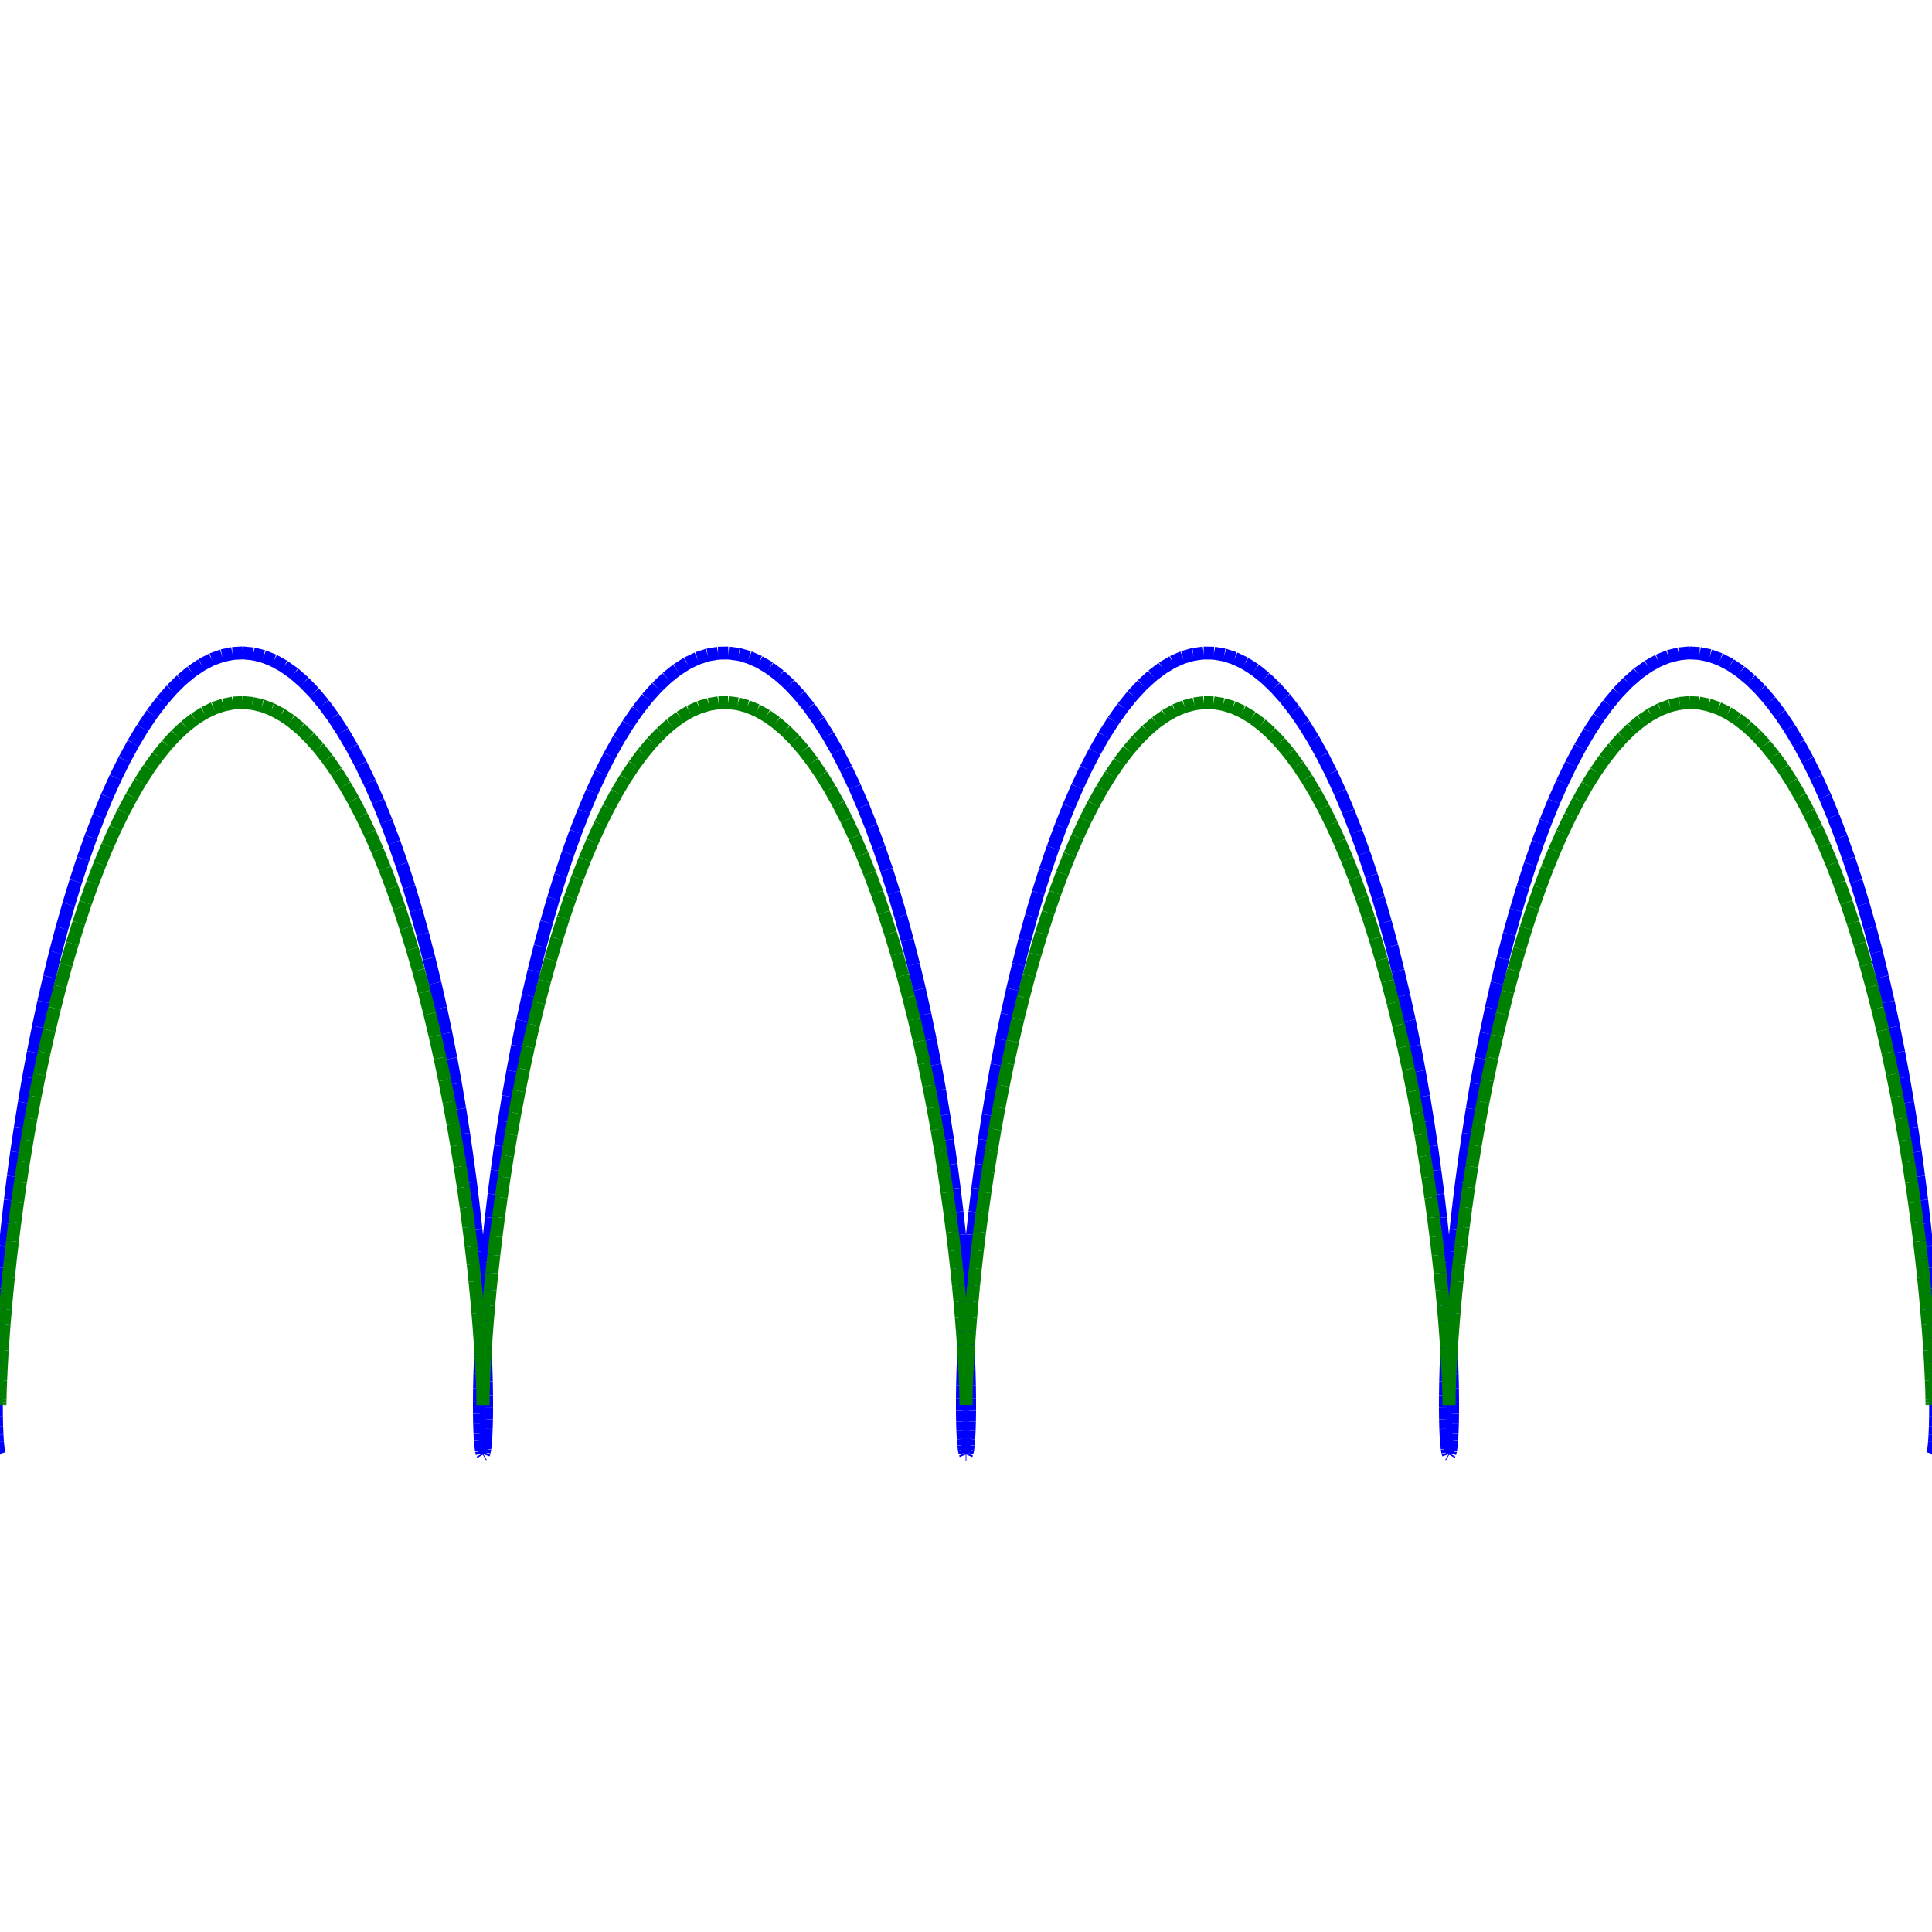 <?xml version="1.0"?>
<!DOCTYPE svg PUBLIC "-//W3C//DTD SVG 1.1//EN"
    "http://www.w3.org/Graphics/SVG/1.1/DTD/svg11.dtd">


<svg height="300" version="1.1" viewbox="0 0 300 300" width="300" xmlns="http://www.w3.org/2000/svg">
<line stroke="blue" style="stroke-width: 2" x1="0.0" x2="-0.106" y1="225.895" y2="225.772"/>
<line stroke="blue" style="stroke-width: 2" x1="-0.106" x2="-0.208" y1="225.772" y2="225.402"/>
<line stroke="blue" style="stroke-width: 2" x1="-0.208" x2="-0.304" y1="225.402" y2="224.787"/>
<line stroke="blue" style="stroke-width: 2" x1="-0.304" x2="-0.389" y1="224.787" y2="223.93"/>
<line stroke="blue" style="stroke-width: 2" x1="-0.389" x2="-0.461" y1="223.93" y2="222.833"/>
<line stroke="blue" style="stroke-width: 2" x1="-0.461" x2="-0.516" y1="222.833" y2="221.502"/>
<line stroke="blue" style="stroke-width: 2" x1="-0.516" x2="-0.552" y1="221.502" y2="219.941"/>
<line stroke="blue" style="stroke-width: 2" x1="-0.552" x2="-0.564" y1="219.941" y2="218.156"/>
<line stroke="blue" style="stroke-width: 2" x1="-0.564" x2="-0.55" y1="218.156" y2="216.156"/>
<line stroke="blue" style="stroke-width: 2" x1="-0.55" x2="-0.507" y1="216.156" y2="213.947"/>
<line stroke="blue" style="stroke-width: 2" x1="-0.507" x2="-0.432" y1="213.947" y2="211.539"/>
<line stroke="blue" style="stroke-width: 2" x1="-0.432" x2="-0.323" y1="211.539" y2="208.941"/>
<line stroke="blue" style="stroke-width: 2" x1="-0.323" x2="-0.177" y1="208.941" y2="206.163"/>
<line stroke="blue" style="stroke-width: 2" x1="-0.177" x2="0.009" y1="206.163" y2="203.216"/>
<line stroke="blue" style="stroke-width: 2" x1="0.009" x2="0.237" y1="203.216" y2="200.112"/>
<line stroke="blue" style="stroke-width: 2" x1="0.237" x2="0.508" y1="200.112" y2="196.864"/>
<line stroke="blue" style="stroke-width: 2" x1="0.508" x2="0.825" y1="196.864" y2="193.484"/>
<line stroke="blue" style="stroke-width: 2" x1="0.825" x2="1.19" y1="193.484" y2="189.985"/>
<line stroke="blue" style="stroke-width: 2" x1="1.19" x2="1.603" y1="189.985" y2="186.382"/>
<line stroke="blue" style="stroke-width: 2" x1="1.603" x2="2.067" y1="186.382" y2="182.689"/>
<line stroke="blue" style="stroke-width: 2" x1="2.067" x2="2.582" y1="182.689" y2="178.92"/>
<line stroke="blue" style="stroke-width: 2" x1="2.582" x2="3.149" y1="178.92" y2="175.091"/>
<line stroke="blue" style="stroke-width: 2" x1="3.149" x2="3.77" y1="175.091" y2="171.216"/>
<line stroke="blue" style="stroke-width: 2" x1="3.77" x2="4.444" y1="171.216" y2="167.311"/>
<line stroke="blue" style="stroke-width: 2" x1="4.444" x2="5.172" y1="167.311" y2="163.391"/>
<line stroke="blue" style="stroke-width: 2" x1="5.172" x2="5.955" y1="163.391" y2="159.473"/>
<line stroke="blue" style="stroke-width: 2" x1="5.955" x2="6.791" y1="159.473" y2="155.571"/>
<line stroke="blue" style="stroke-width: 2" x1="6.791" x2="7.681" y1="155.571" y2="151.701"/>
<line stroke="blue" style="stroke-width: 2" x1="7.681" x2="8.624" y1="151.701" y2="147.878"/>
<line stroke="blue" style="stroke-width: 2" x1="8.624" x2="9.619" y1="147.878" y2="144.118"/>
<line stroke="blue" style="stroke-width: 2" x1="9.619" x2="10.665" y1="144.118" y2="140.435"/>
<line stroke="blue" style="stroke-width: 2" x1="10.665" x2="11.762" y1="140.435" y2="136.844"/>
<line stroke="blue" style="stroke-width: 2" x1="11.762" x2="12.907" y1="136.844" y2="133.36"/>
<line stroke="blue" style="stroke-width: 2" x1="12.907" x2="14.1" y1="133.36" y2="129.995"/>
<line stroke="blue" style="stroke-width: 2" x1="14.1" x2="15.338" y1="129.995" y2="126.764"/>
<line stroke="blue" style="stroke-width: 2" x1="15.338" x2="16.619" y1="126.764" y2="123.68"/>
<line stroke="blue" style="stroke-width: 2" x1="16.619" x2="17.942" y1="123.68" y2="120.753"/>
<line stroke="blue" style="stroke-width: 2" x1="17.942" x2="19.304" y1="120.753" y2="117.997"/>
<line stroke="blue" style="stroke-width: 2" x1="19.304" x2="20.703" y1="117.997" y2="115.422"/>
<line stroke="blue" style="stroke-width: 2" x1="20.703" x2="22.136" y1="115.422" y2="113.038"/>
<line stroke="blue" style="stroke-width: 2" x1="22.136" x2="23.601" y1="113.038" y2="110.855"/>
<line stroke="blue" style="stroke-width: 2" x1="23.601" x2="25.094" y1="110.855" y2="108.881"/>
<line stroke="blue" style="stroke-width: 2" x1="25.094" x2="26.613" y1="108.881" y2="107.125"/>
<line stroke="blue" style="stroke-width: 2" x1="26.613" x2="28.155" y1="107.125" y2="105.592"/>
<line stroke="blue" style="stroke-width: 2" x1="28.155" x2="29.716" y1="105.592" y2="104.29"/>
<line stroke="blue" style="stroke-width: 2" x1="29.716" x2="31.294" y1="104.29" y2="103.223"/>
<line stroke="blue" style="stroke-width: 2" x1="31.294" x2="32.884" y1="103.223" y2="102.396"/>
<line stroke="blue" style="stroke-width: 2" x1="32.884" x2="34.485" y1="102.396" y2="101.811"/>
<line stroke="blue" style="stroke-width: 2" x1="34.485" x2="36.092" y1="101.811" y2="101.472"/>
<line stroke="blue" style="stroke-width: 2" x1="36.092" x2="37.701" y1="101.472" y2="101.379"/>
<line stroke="blue" style="stroke-width: 2" x1="37.701" x2="39.311" y1="101.379" y2="101.534"/>
<line stroke="blue" style="stroke-width: 2" x1="39.311" x2="40.916" y1="101.534" y2="101.934"/>
<line stroke="blue" style="stroke-width: 2" x1="40.916" x2="42.514" y1="101.934" y2="102.58"/>
<line stroke="blue" style="stroke-width: 2" x1="42.514" x2="44.102" y1="102.58" y2="103.467"/>
<line stroke="blue" style="stroke-width: 2" x1="44.102" x2="45.676" y1="103.467" y2="104.593"/>
<line stroke="blue" style="stroke-width: 2" x1="45.676" x2="47.232" y1="104.593" y2="105.954"/>
<line stroke="blue" style="stroke-width: 2" x1="47.232" x2="48.769" y1="105.954" y2="107.543"/>
<line stroke="blue" style="stroke-width: 2" x1="48.769" x2="50.282" y1="107.543" y2="109.355"/>
<line stroke="blue" style="stroke-width: 2" x1="50.282" x2="51.768" y1="109.355" y2="111.382"/>
<line stroke="blue" style="stroke-width: 2" x1="51.768" x2="53.225" y1="111.382" y2="113.616"/>
<line stroke="blue" style="stroke-width: 2" x1="53.225" x2="54.65" y1="113.616" y2="116.048"/>
<line stroke="blue" style="stroke-width: 2" x1="54.65" x2="56.04" y1="116.048" y2="118.67"/>
<line stroke="blue" style="stroke-width: 2" x1="56.04" x2="57.392" y1="118.67" y2="121.47"/>
<line stroke="blue" style="stroke-width: 2" x1="57.392" x2="58.705" y1="121.47" y2="124.436"/>
<line stroke="blue" style="stroke-width: 2" x1="58.705" x2="59.976" y1="124.436" y2="127.559"/>
<line stroke="blue" style="stroke-width: 2" x1="59.976" x2="61.203" y1="127.559" y2="130.824"/>
<line stroke="blue" style="stroke-width: 2" x1="61.203" x2="62.384" y1="130.824" y2="134.22"/>
<line stroke="blue" style="stroke-width: 2" x1="62.384" x2="63.517" y1="134.22" y2="137.733"/>
<line stroke="blue" style="stroke-width: 2" x1="63.517" x2="64.601" y1="137.733" y2="141.348"/>
<line stroke="blue" style="stroke-width: 2" x1="64.601" x2="65.635" y1="141.348" y2="145.051"/>
<line stroke="blue" style="stroke-width: 2" x1="65.635" x2="66.617" y1="145.051" y2="148.828"/>
<line stroke="blue" style="stroke-width: 2" x1="66.617" x2="67.547" y1="148.828" y2="152.664"/>
<line stroke="blue" style="stroke-width: 2" x1="67.547" x2="68.423" y1="152.664" y2="156.544"/>
<line stroke="blue" style="stroke-width: 2" x1="68.423" x2="69.246" y1="156.544" y2="160.451"/>
<line stroke="blue" style="stroke-width: 2" x1="69.246" x2="70.015" y1="160.451" y2="164.372"/>
<line stroke="blue" style="stroke-width: 2" x1="70.015" x2="70.729" y1="164.372" y2="168.289"/>
<line stroke="blue" style="stroke-width: 2" x1="70.729" x2="71.39" y1="168.289" y2="172.188"/>
<line stroke="blue" style="stroke-width: 2" x1="71.39" x2="71.998" y1="172.188" y2="176.053"/>
<line stroke="blue" style="stroke-width: 2" x1="71.998" x2="72.552" y1="176.053" y2="179.869"/>
<line stroke="blue" style="stroke-width: 2" x1="72.552" x2="73.054" y1="179.869" y2="183.62"/>
<line stroke="blue" style="stroke-width: 2" x1="73.054" x2="73.505" y1="183.62" y2="187.292"/>
<line stroke="blue" style="stroke-width: 2" x1="73.505" x2="73.906" y1="187.292" y2="190.87"/>
<line stroke="blue" style="stroke-width: 2" x1="73.906" x2="74.259" y1="190.87" y2="194.34"/>
<line stroke="blue" style="stroke-width: 2" x1="74.259" x2="74.564" y1="194.34" y2="197.689"/>
<line stroke="blue" style="stroke-width: 2" x1="74.564" x2="74.824" y1="197.689" y2="200.902"/>
<line stroke="blue" style="stroke-width: 2" x1="74.824" x2="75.041" y1="200.902" y2="203.968"/>
<line stroke="blue" style="stroke-width: 2" x1="75.041" x2="75.217" y1="203.968" y2="206.873"/>
<line stroke="blue" style="stroke-width: 2" x1="75.217" x2="75.354" y1="206.873" y2="209.607"/>
<line stroke="blue" style="stroke-width: 2" x1="75.354" x2="75.454" y1="209.607" y2="212.159"/>
<line stroke="blue" style="stroke-width: 2" x1="75.454" x2="75.521" y1="212.159" y2="214.518"/>
<line stroke="blue" style="stroke-width: 2" x1="75.521" x2="75.556" y1="214.518" y2="216.676"/>
<line stroke="blue" style="stroke-width: 2" x1="75.556" x2="75.563" y1="216.676" y2="218.623"/>
<line stroke="blue" style="stroke-width: 2" x1="75.563" x2="75.545" y1="218.623" y2="220.352"/>
<line stroke="blue" style="stroke-width: 2" x1="75.545" x2="75.504" y1="220.352" y2="221.856"/>
<line stroke="blue" style="stroke-width: 2" x1="75.504" x2="75.445" y1="221.856" y2="223.129"/>
<line stroke="blue" style="stroke-width: 2" x1="75.445" x2="75.369" y1="223.129" y2="224.167"/>
<line stroke="blue" style="stroke-width: 2" x1="75.369" x2="75.281" y1="224.167" y2="224.964"/>
<line stroke="blue" style="stroke-width: 2" x1="75.281" x2="75.183" y1="224.964" y2="225.517"/>
<line stroke="blue" style="stroke-width: 2" x1="75.183" x2="75.08" y1="225.517" y2="225.826"/>
<line stroke="blue" style="stroke-width: 2" x1="75.08" x2="74.973" y1="225.826" y2="225.888"/>
<line stroke="blue" style="stroke-width: 2" x1="74.973" x2="74.868" y1="225.888" y2="225.702"/>
<line stroke="blue" style="stroke-width: 2" x1="74.868" x2="74.767" y1="225.702" y2="225.271"/>
<line stroke="blue" style="stroke-width: 2" x1="74.767" x2="74.674" y1="225.271" y2="224.595"/>
<line stroke="blue" style="stroke-width: 2" x1="74.674" x2="74.592" y1="224.595" y2="223.678"/>
<line stroke="blue" style="stroke-width: 2" x1="74.592" x2="74.523" y1="223.678" y2="222.522"/>
<line stroke="blue" style="stroke-width: 2" x1="74.523" x2="74.473" y1="222.522" y2="221.133"/>
<line stroke="blue" style="stroke-width: 2" x1="74.473" x2="74.443" y1="221.133" y2="219.515"/>
<line stroke="blue" style="stroke-width: 2" x1="74.443" x2="74.437" y1="219.515" y2="217.676"/>
<line stroke="blue" style="stroke-width: 2" x1="74.437" x2="74.458" y1="217.676" y2="215.623"/>
<line stroke="blue" style="stroke-width: 2" x1="74.458" x2="74.509" y1="215.623" y2="213.363"/>
<line stroke="blue" style="stroke-width: 2" x1="74.509" x2="74.592" y1="213.363" y2="210.907"/>
<line stroke="blue" style="stroke-width: 2" x1="74.592" x2="74.71" y1="210.907" y2="208.262"/>
<line stroke="blue" style="stroke-width: 2" x1="74.71" x2="74.866" y1="208.262" y2="205.441"/>
<line stroke="blue" style="stroke-width: 2" x1="74.866" x2="75.062" y1="205.441" y2="202.454"/>
<line stroke="blue" style="stroke-width: 2" x1="75.062" x2="75.3" y1="202.454" y2="199.313"/>
<line stroke="blue" style="stroke-width: 2" x1="75.3" x2="75.583" y1="199.313" y2="196.031"/>
<line stroke="blue" style="stroke-width: 2" x1="75.583" x2="75.912" y1="196.031" y2="192.62"/>
<line stroke="blue" style="stroke-width: 2" x1="75.912" x2="76.288" y1="192.62" y2="189.094"/>
<line stroke="blue" style="stroke-width: 2" x1="76.288" x2="76.714" y1="189.094" y2="185.467"/>
<line stroke="blue" style="stroke-width: 2" x1="76.714" x2="77.191" y1="185.467" y2="181.753"/>
<line stroke="blue" style="stroke-width: 2" x1="77.191" x2="77.719" y1="181.753" y2="177.968"/>
<line stroke="blue" style="stroke-width: 2" x1="77.719" x2="78.299" y1="177.968" y2="174.126"/>
<line stroke="blue" style="stroke-width: 2" x1="78.299" x2="78.933" y1="174.126" y2="170.242"/>
<line stroke="blue" style="stroke-width: 2" x1="78.933" x2="79.621" y1="170.242" y2="166.332"/>
<line stroke="blue" style="stroke-width: 2" x1="79.621" x2="80.363" y1="166.332" y2="162.411"/>
<line stroke="blue" style="stroke-width: 2" x1="80.363" x2="81.159" y1="162.411" y2="158.495"/>
<line stroke="blue" style="stroke-width: 2" x1="81.159" x2="82.008" y1="158.495" y2="154.6"/>
<line stroke="blue" style="stroke-width: 2" x1="82.008" x2="82.911" y1="154.6" y2="150.74"/>
<line stroke="blue" style="stroke-width: 2" x1="82.911" x2="83.867" y1="150.74" y2="146.931"/>
<line stroke="blue" style="stroke-width: 2" x1="83.867" x2="84.875" y1="146.931" y2="143.189"/>
<line stroke="blue" style="stroke-width: 2" x1="84.875" x2="85.935" y1="143.189" y2="139.528"/>
<line stroke="blue" style="stroke-width: 2" x1="85.935" x2="87.043" y1="139.528" y2="135.963"/>
<line stroke="blue" style="stroke-width: 2" x1="87.043" x2="88.201" y1="135.963" y2="132.507"/>
<line stroke="blue" style="stroke-width: 2" x1="88.201" x2="89.405" y1="132.507" y2="129.175"/>
<line stroke="blue" style="stroke-width: 2" x1="89.405" x2="90.654" y1="129.175" y2="125.979"/>
<line stroke="blue" style="stroke-width: 2" x1="90.654" x2="91.946" y1="125.979" y2="122.933"/>
<line stroke="blue" style="stroke-width: 2" x1="91.946" x2="93.279" y1="122.933" y2="120.048"/>
<line stroke="blue" style="stroke-width: 2" x1="93.279" x2="94.651" y1="120.048" y2="117.336"/>
<line stroke="blue" style="stroke-width: 2" x1="94.651" x2="96.058" y1="117.336" y2="114.808"/>
<line stroke="blue" style="stroke-width: 2" x1="96.058" x2="97.5" y1="114.808" y2="112.473"/>
<line stroke="blue" style="stroke-width: 2" x1="97.5" x2="98.972" y1="112.473" y2="110.342"/>
<line stroke="blue" style="stroke-width: 2" x1="98.972" x2="100.472" y1="110.342" y2="108.421"/>
<line stroke="blue" style="stroke-width: 2" x1="100.472" x2="101.997" y1="108.421" y2="106.72"/>
<line stroke="blue" style="stroke-width: 2" x1="101.997" x2="103.544" y1="106.72" y2="105.245"/>
<line stroke="blue" style="stroke-width: 2" x1="103.544" x2="105.109" y1="105.245" y2="104.001"/>
<line stroke="blue" style="stroke-width: 2" x1="105.109" x2="106.69" y1="104.001" y2="102.993"/>
<line stroke="blue" style="stroke-width: 2" x1="106.69" x2="108.284" y1="102.993" y2="102.227"/>
<line stroke="blue" style="stroke-width: 2" x1="108.284" x2="109.886" y1="102.227" y2="101.703"/>
<line stroke="blue" style="stroke-width: 2" x1="109.886" x2="111.494" y1="101.703" y2="101.426"/>
<line stroke="blue" style="stroke-width: 2" x1="111.494" x2="113.104" y1="101.426" y2="101.395"/>
<line stroke="blue" style="stroke-width: 2" x1="113.104" x2="114.712" y1="101.395" y2="101.611"/>
<line stroke="blue" style="stroke-width: 2" x1="114.712" x2="116.316" y1="101.611" y2="102.073"/>
<line stroke="blue" style="stroke-width: 2" x1="116.316" x2="117.912" y1="102.073" y2="102.779"/>
<line stroke="blue" style="stroke-width: 2" x1="117.912" x2="119.497" y1="102.779" y2="103.727"/>
<line stroke="blue" style="stroke-width: 2" x1="119.497" x2="121.067" y1="103.727" y2="104.912"/>
<line stroke="blue" style="stroke-width: 2" x1="121.067" x2="122.618" y1="104.912" y2="106.33"/>
<line stroke="blue" style="stroke-width: 2" x1="122.618" x2="124.149" y1="106.33" y2="107.975"/>
<line stroke="blue" style="stroke-width: 2" x1="124.149" x2="125.656" y1="107.975" y2="109.841"/>
<line stroke="blue" style="stroke-width: 2" x1="125.656" x2="127.135" y1="109.841" y2="111.921"/>
<line stroke="blue" style="stroke-width: 2" x1="127.135" x2="128.584" y1="111.921" y2="114.206"/>
<line stroke="blue" style="stroke-width: 2" x1="128.584" x2="130.001" y1="114.206" y2="116.686"/>
<line stroke="blue" style="stroke-width: 2" x1="130.001" x2="131.382" y1="116.686" y2="119.353"/>
<line stroke="blue" style="stroke-width: 2" x1="131.382" x2="132.724" y1="119.353" y2="122.196"/>
<line stroke="blue" style="stroke-width: 2" x1="132.724" x2="134.027" y1="122.196" y2="125.203"/>
<line stroke="blue" style="stroke-width: 2" x1="134.027" x2="135.287" y1="125.203" y2="128.362"/>
<line stroke="blue" style="stroke-width: 2" x1="135.287" x2="136.503" y1="128.362" y2="131.662"/>
<line stroke="blue" style="stroke-width: 2" x1="136.503" x2="137.672" y1="131.662" y2="135.088"/>
<line stroke="blue" style="stroke-width: 2" x1="137.672" x2="138.793" y1="135.088" y2="138.627"/>
<line stroke="blue" style="stroke-width: 2" x1="138.793" x2="139.865" y1="138.627" y2="142.266"/>
<line stroke="blue" style="stroke-width: 2" x1="139.865" x2="140.885" y1="142.266" y2="145.989"/>
<line stroke="blue" style="stroke-width: 2" x1="140.885" x2="141.854" y1="145.989" y2="149.782"/>
<line stroke="blue" style="stroke-width: 2" x1="141.854" x2="142.771" y1="149.782" y2="153.631"/>
<line stroke="blue" style="stroke-width: 2" x1="142.771" x2="143.634" y1="153.631" y2="157.519"/>
<line stroke="blue" style="stroke-width: 2" x1="143.634" x2="144.443" y1="157.519" y2="161.431"/>
<line stroke="blue" style="stroke-width: 2" x1="144.443" x2="145.198" y1="161.431" y2="165.352"/>
<line stroke="blue" style="stroke-width: 2" x1="145.198" x2="145.9" y1="165.352" y2="169.266"/>
<line stroke="blue" style="stroke-width: 2" x1="145.9" x2="146.547" y1="169.266" y2="173.158"/>
<line stroke="blue" style="stroke-width: 2" x1="146.547" x2="147.141" y1="173.158" y2="177.012"/>
<line stroke="blue" style="stroke-width: 2" x1="147.141" x2="147.682" y1="177.012" y2="180.813"/>
<line stroke="blue" style="stroke-width: 2" x1="147.682" x2="148.172" y1="180.813" y2="184.546"/>
<line stroke="blue" style="stroke-width: 2" x1="148.172" x2="148.61" y1="184.546" y2="188.196"/>
<line stroke="blue" style="stroke-width: 2" x1="148.61" x2="148.999" y1="188.196" y2="191.748"/>
<line stroke="blue" style="stroke-width: 2" x1="148.999" x2="149.339" y1="191.748" y2="195.189"/>
<line stroke="blue" style="stroke-width: 2" x1="149.339" x2="149.633" y1="195.189" y2="198.505"/>
<line stroke="blue" style="stroke-width: 2" x1="149.633" x2="149.882" y1="198.505" y2="201.683"/>
<line stroke="blue" style="stroke-width: 2" x1="149.882" x2="150.089" y1="201.683" y2="204.71"/>
<line stroke="blue" style="stroke-width: 2" x1="150.089" x2="150.255" y1="204.71" y2="207.573"/>
<line stroke="blue" style="stroke-width: 2" x1="150.255" x2="150.382" y1="207.573" y2="210.263"/>
<line stroke="blue" style="stroke-width: 2" x1="150.382" x2="150.474" y1="210.263" y2="212.767"/>
<line stroke="blue" style="stroke-width: 2" x1="150.474" x2="150.532" y1="212.767" y2="215.077"/>
<line stroke="blue" style="stroke-width: 2" x1="150.532" x2="150.56" y1="215.077" y2="217.183"/>
<line stroke="blue" style="stroke-width: 2" x1="150.56" x2="150.561" y1="217.183" y2="219.076"/>
<line stroke="blue" style="stroke-width: 2" x1="150.561" x2="150.537" y1="219.076" y2="220.749"/>
<line stroke="blue" style="stroke-width: 2" x1="150.537" x2="150.491" y1="220.749" y2="222.196"/>
<line stroke="blue" style="stroke-width: 2" x1="150.491" x2="150.427" y1="222.196" y2="223.411"/>
<line stroke="blue" style="stroke-width: 2" x1="150.427" x2="150.348" y1="223.411" y2="224.388"/>
<line stroke="blue" style="stroke-width: 2" x1="150.348" x2="150.257" y1="224.388" y2="225.125"/>
<line stroke="blue" style="stroke-width: 2" x1="150.257" x2="150.158" y1="225.125" y2="225.618"/>
<line stroke="blue" style="stroke-width: 2" x1="150.158" x2="150.053" y1="225.618" y2="225.864"/>
<line stroke="blue" style="stroke-width: 2" x1="150.053" x2="149.947" y1="225.864" y2="225.864"/>
<line stroke="blue" style="stroke-width: 2" x1="149.947" x2="149.842" y1="225.864" y2="225.618"/>
<line stroke="blue" style="stroke-width: 2" x1="149.842" x2="149.743" y1="225.618" y2="225.125"/>
<line stroke="blue" style="stroke-width: 2" x1="149.743" x2="149.652" y1="225.125" y2="224.388"/>
<line stroke="blue" style="stroke-width: 2" x1="149.652" x2="149.573" y1="224.388" y2="223.411"/>
<line stroke="blue" style="stroke-width: 2" x1="149.573" x2="149.509" y1="223.411" y2="222.196"/>
<line stroke="blue" style="stroke-width: 2" x1="149.509" x2="149.463" y1="222.196" y2="220.749"/>
<line stroke="blue" style="stroke-width: 2" x1="149.463" x2="149.439" y1="220.749" y2="219.076"/>
<line stroke="blue" style="stroke-width: 2" x1="149.439" x2="149.44" y1="219.076" y2="217.183"/>
<line stroke="blue" style="stroke-width: 2" x1="149.44" x2="149.468" y1="217.183" y2="215.077"/>
<line stroke="blue" style="stroke-width: 2" x1="149.468" x2="149.526" y1="215.077" y2="212.767"/>
<line stroke="blue" style="stroke-width: 2" x1="149.526" x2="149.618" y1="212.767" y2="210.263"/>
<line stroke="blue" style="stroke-width: 2" x1="149.618" x2="149.745" y1="210.263" y2="207.573"/>
<line stroke="blue" style="stroke-width: 2" x1="149.745" x2="149.911" y1="207.573" y2="204.71"/>
<line stroke="blue" style="stroke-width: 2" x1="149.911" x2="150.118" y1="204.71" y2="201.683"/>
<line stroke="blue" style="stroke-width: 2" x1="150.118" x2="150.367" y1="201.683" y2="198.505"/>
<line stroke="blue" style="stroke-width: 2" x1="150.367" x2="150.661" y1="198.505" y2="195.189"/>
<line stroke="blue" style="stroke-width: 2" x1="150.661" x2="151.001" y1="195.189" y2="191.748"/>
<line stroke="blue" style="stroke-width: 2" x1="151.001" x2="151.39" y1="191.748" y2="188.196"/>
<line stroke="blue" style="stroke-width: 2" x1="151.39" x2="151.828" y1="188.196" y2="184.546"/>
<line stroke="blue" style="stroke-width: 2" x1="151.828" x2="152.318" y1="184.546" y2="180.813"/>
<line stroke="blue" style="stroke-width: 2" x1="152.318" x2="152.859" y1="180.813" y2="177.012"/>
<line stroke="blue" style="stroke-width: 2" x1="152.859" x2="153.453" y1="177.012" y2="173.158"/>
<line stroke="blue" style="stroke-width: 2" x1="153.453" x2="154.1" y1="173.158" y2="169.266"/>
<line stroke="blue" style="stroke-width: 2" x1="154.1" x2="154.802" y1="169.266" y2="165.352"/>
<line stroke="blue" style="stroke-width: 2" x1="154.802" x2="155.557" y1="165.352" y2="161.431"/>
<line stroke="blue" style="stroke-width: 2" x1="155.557" x2="156.366" y1="161.431" y2="157.519"/>
<line stroke="blue" style="stroke-width: 2" x1="156.366" x2="157.229" y1="157.519" y2="153.631"/>
<line stroke="blue" style="stroke-width: 2" x1="157.229" x2="158.146" y1="153.631" y2="149.782"/>
<line stroke="blue" style="stroke-width: 2" x1="158.146" x2="159.115" y1="149.782" y2="145.989"/>
<line stroke="blue" style="stroke-width: 2" x1="159.115" x2="160.135" y1="145.989" y2="142.266"/>
<line stroke="blue" style="stroke-width: 2" x1="160.135" x2="161.207" y1="142.266" y2="138.627"/>
<line stroke="blue" style="stroke-width: 2" x1="161.207" x2="162.328" y1="138.627" y2="135.088"/>
<line stroke="blue" style="stroke-width: 2" x1="162.328" x2="163.497" y1="135.088" y2="131.662"/>
<line stroke="blue" style="stroke-width: 2" x1="163.497" x2="164.713" y1="131.662" y2="128.362"/>
<line stroke="blue" style="stroke-width: 2" x1="164.713" x2="165.973" y1="128.362" y2="125.203"/>
<line stroke="blue" style="stroke-width: 2" x1="165.973" x2="167.276" y1="125.203" y2="122.196"/>
<line stroke="blue" style="stroke-width: 2" x1="167.276" x2="168.618" y1="122.196" y2="119.353"/>
<line stroke="blue" style="stroke-width: 2" x1="168.618" x2="169.999" y1="119.353" y2="116.686"/>
<line stroke="blue" style="stroke-width: 2" x1="169.999" x2="171.416" y1="116.686" y2="114.206"/>
<line stroke="blue" style="stroke-width: 2" x1="171.416" x2="172.865" y1="114.206" y2="111.921"/>
<line stroke="blue" style="stroke-width: 2" x1="172.865" x2="174.344" y1="111.921" y2="109.841"/>
<line stroke="blue" style="stroke-width: 2" x1="174.344" x2="175.851" y1="109.841" y2="107.975"/>
<line stroke="blue" style="stroke-width: 2" x1="175.851" x2="177.382" y1="107.975" y2="106.33"/>
<line stroke="blue" style="stroke-width: 2" x1="177.382" x2="178.933" y1="106.33" y2="104.912"/>
<line stroke="blue" style="stroke-width: 2" x1="178.933" x2="180.503" y1="104.912" y2="103.727"/>
<line stroke="blue" style="stroke-width: 2" x1="180.503" x2="182.088" y1="103.727" y2="102.779"/>
<line stroke="blue" style="stroke-width: 2" x1="182.088" x2="183.684" y1="102.779" y2="102.073"/>
<line stroke="blue" style="stroke-width: 2" x1="183.684" x2="185.288" y1="102.073" y2="101.611"/>
<line stroke="blue" style="stroke-width: 2" x1="185.288" x2="186.896" y1="101.611" y2="101.395"/>
<line stroke="blue" style="stroke-width: 2" x1="186.896" x2="188.506" y1="101.395" y2="101.426"/>
<line stroke="blue" style="stroke-width: 2" x1="188.506" x2="190.114" y1="101.426" y2="101.703"/>
<line stroke="blue" style="stroke-width: 2" x1="190.114" x2="191.716" y1="101.703" y2="102.227"/>
<line stroke="blue" style="stroke-width: 2" x1="191.716" x2="193.31" y1="102.227" y2="102.993"/>
<line stroke="blue" style="stroke-width: 2" x1="193.31" x2="194.891" y1="102.993" y2="104.001"/>
<line stroke="blue" style="stroke-width: 2" x1="194.891" x2="196.456" y1="104.001" y2="105.245"/>
<line stroke="blue" style="stroke-width: 2" x1="196.456" x2="198.003" y1="105.245" y2="106.72"/>
<line stroke="blue" style="stroke-width: 2" x1="198.003" x2="199.528" y1="106.72" y2="108.421"/>
<line stroke="blue" style="stroke-width: 2" x1="199.528" x2="201.028" y1="108.421" y2="110.342"/>
<line stroke="blue" style="stroke-width: 2" x1="201.028" x2="202.5" y1="110.342" y2="112.473"/>
<line stroke="blue" style="stroke-width: 2" x1="202.5" x2="203.942" y1="112.473" y2="114.808"/>
<line stroke="blue" style="stroke-width: 2" x1="203.942" x2="205.349" y1="114.808" y2="117.336"/>
<line stroke="blue" style="stroke-width: 2" x1="205.349" x2="206.721" y1="117.336" y2="120.048"/>
<line stroke="blue" style="stroke-width: 2" x1="206.721" x2="208.054" y1="120.048" y2="122.933"/>
<line stroke="blue" style="stroke-width: 2" x1="208.054" x2="209.346" y1="122.933" y2="125.979"/>
<line stroke="blue" style="stroke-width: 2" x1="209.346" x2="210.595" y1="125.979" y2="129.175"/>
<line stroke="blue" style="stroke-width: 2" x1="210.595" x2="211.799" y1="129.175" y2="132.507"/>
<line stroke="blue" style="stroke-width: 2" x1="211.799" x2="212.957" y1="132.507" y2="135.963"/>
<line stroke="blue" style="stroke-width: 2" x1="212.957" x2="214.065" y1="135.963" y2="139.528"/>
<line stroke="blue" style="stroke-width: 2" x1="214.065" x2="215.125" y1="139.528" y2="143.189"/>
<line stroke="blue" style="stroke-width: 2" x1="215.125" x2="216.133" y1="143.189" y2="146.931"/>
<line stroke="blue" style="stroke-width: 2" x1="216.133" x2="217.089" y1="146.931" y2="150.74"/>
<line stroke="blue" style="stroke-width: 2" x1="217.089" x2="217.992" y1="150.74" y2="154.6"/>
<line stroke="blue" style="stroke-width: 2" x1="217.992" x2="218.841" y1="154.6" y2="158.495"/>
<line stroke="blue" style="stroke-width: 2" x1="218.841" x2="219.637" y1="158.495" y2="162.411"/>
<line stroke="blue" style="stroke-width: 2" x1="219.637" x2="220.379" y1="162.411" y2="166.332"/>
<line stroke="blue" style="stroke-width: 2" x1="220.379" x2="221.067" y1="166.332" y2="170.242"/>
<line stroke="blue" style="stroke-width: 2" x1="221.067" x2="221.701" y1="170.242" y2="174.126"/>
<line stroke="blue" style="stroke-width: 2" x1="221.701" x2="222.281" y1="174.126" y2="177.968"/>
<line stroke="blue" style="stroke-width: 2" x1="222.281" x2="222.809" y1="177.968" y2="181.753"/>
<line stroke="blue" style="stroke-width: 2" x1="222.809" x2="223.286" y1="181.753" y2="185.467"/>
<line stroke="blue" style="stroke-width: 2" x1="223.286" x2="223.712" y1="185.467" y2="189.094"/>
<line stroke="blue" style="stroke-width: 2" x1="223.712" x2="224.088" y1="189.094" y2="192.62"/>
<line stroke="blue" style="stroke-width: 2" x1="224.088" x2="224.417" y1="192.62" y2="196.031"/>
<line stroke="blue" style="stroke-width: 2" x1="224.417" x2="224.7" y1="196.031" y2="199.313"/>
<line stroke="blue" style="stroke-width: 2" x1="224.7" x2="224.938" y1="199.313" y2="202.454"/>
<line stroke="blue" style="stroke-width: 2" x1="224.938" x2="225.134" y1="202.454" y2="205.441"/>
<line stroke="blue" style="stroke-width: 2" x1="225.134" x2="225.29" y1="205.441" y2="208.262"/>
<line stroke="blue" style="stroke-width: 2" x1="225.29" x2="225.408" y1="208.262" y2="210.907"/>
<line stroke="blue" style="stroke-width: 2" x1="225.408" x2="225.491" y1="210.907" y2="213.363"/>
<line stroke="blue" style="stroke-width: 2" x1="225.491" x2="225.542" y1="213.363" y2="215.623"/>
<line stroke="blue" style="stroke-width: 2" x1="225.542" x2="225.563" y1="215.623" y2="217.676"/>
<line stroke="blue" style="stroke-width: 2" x1="225.563" x2="225.557" y1="217.676" y2="219.515"/>
<line stroke="blue" style="stroke-width: 2" x1="225.557" x2="225.527" y1="219.515" y2="221.133"/>
<line stroke="blue" style="stroke-width: 2" x1="225.527" x2="225.477" y1="221.133" y2="222.522"/>
<line stroke="blue" style="stroke-width: 2" x1="225.477" x2="225.408" y1="222.522" y2="223.678"/>
<line stroke="blue" style="stroke-width: 2" x1="225.408" x2="225.326" y1="223.678" y2="224.595"/>
<line stroke="blue" style="stroke-width: 2" x1="225.326" x2="225.233" y1="224.595" y2="225.271"/>
<line stroke="blue" style="stroke-width: 2" x1="225.233" x2="225.132" y1="225.271" y2="225.702"/>
<line stroke="blue" style="stroke-width: 2" x1="225.132" x2="225.027" y1="225.702" y2="225.888"/>
<line stroke="blue" style="stroke-width: 2" x1="225.027" x2="224.92" y1="225.888" y2="225.826"/>
<line stroke="blue" style="stroke-width: 2" x1="224.92" x2="224.817" y1="225.826" y2="225.517"/>
<line stroke="blue" style="stroke-width: 2" x1="224.817" x2="224.719" y1="225.517" y2="224.964"/>
<line stroke="blue" style="stroke-width: 2" x1="224.719" x2="224.631" y1="224.964" y2="224.167"/>
<line stroke="blue" style="stroke-width: 2" x1="224.631" x2="224.555" y1="224.167" y2="223.129"/>
<line stroke="blue" style="stroke-width: 2" x1="224.555" x2="224.496" y1="223.129" y2="221.856"/>
<line stroke="blue" style="stroke-width: 2" x1="224.496" x2="224.455" y1="221.856" y2="220.352"/>
<line stroke="blue" style="stroke-width: 2" x1="224.455" x2="224.437" y1="220.352" y2="218.623"/>
<line stroke="blue" style="stroke-width: 2" x1="224.437" x2="224.444" y1="218.623" y2="216.676"/>
<line stroke="blue" style="stroke-width: 2" x1="224.444" x2="224.479" y1="216.676" y2="214.518"/>
<line stroke="blue" style="stroke-width: 2" x1="224.479" x2="224.546" y1="214.518" y2="212.159"/>
<line stroke="blue" style="stroke-width: 2" x1="224.546" x2="224.646" y1="212.159" y2="209.607"/>
<line stroke="blue" style="stroke-width: 2" x1="224.646" x2="224.783" y1="209.607" y2="206.873"/>
<line stroke="blue" style="stroke-width: 2" x1="224.783" x2="224.959" y1="206.873" y2="203.968"/>
<line stroke="blue" style="stroke-width: 2" x1="224.959" x2="225.176" y1="203.968" y2="200.902"/>
<line stroke="blue" style="stroke-width: 2" x1="225.176" x2="225.436" y1="200.902" y2="197.689"/>
<line stroke="blue" style="stroke-width: 2" x1="225.436" x2="225.741" y1="197.689" y2="194.34"/>
<line stroke="blue" style="stroke-width: 2" x1="225.741" x2="226.094" y1="194.34" y2="190.87"/>
<line stroke="blue" style="stroke-width: 2" x1="226.094" x2="226.495" y1="190.87" y2="187.292"/>
<line stroke="blue" style="stroke-width: 2" x1="226.495" x2="226.946" y1="187.292" y2="183.62"/>
<line stroke="blue" style="stroke-width: 2" x1="226.946" x2="227.448" y1="183.62" y2="179.869"/>
<line stroke="blue" style="stroke-width: 2" x1="227.448" x2="228.002" y1="179.869" y2="176.053"/>
<line stroke="blue" style="stroke-width: 2" x1="228.002" x2="228.61" y1="176.053" y2="172.188"/>
<line stroke="blue" style="stroke-width: 2" x1="228.61" x2="229.271" y1="172.188" y2="168.289"/>
<line stroke="blue" style="stroke-width: 2" x1="229.271" x2="229.985" y1="168.289" y2="164.372"/>
<line stroke="blue" style="stroke-width: 2" x1="229.985" x2="230.754" y1="164.372" y2="160.451"/>
<line stroke="blue" style="stroke-width: 2" x1="230.754" x2="231.577" y1="160.451" y2="156.544"/>
<line stroke="blue" style="stroke-width: 2" x1="231.577" x2="232.453" y1="156.544" y2="152.664"/>
<line stroke="blue" style="stroke-width: 2" x1="232.453" x2="233.383" y1="152.664" y2="148.828"/>
<line stroke="blue" style="stroke-width: 2" x1="233.383" x2="234.365" y1="148.828" y2="145.051"/>
<line stroke="blue" style="stroke-width: 2" x1="234.365" x2="235.399" y1="145.051" y2="141.348"/>
<line stroke="blue" style="stroke-width: 2" x1="235.399" x2="236.483" y1="141.348" y2="137.733"/>
<line stroke="blue" style="stroke-width: 2" x1="236.483" x2="237.616" y1="137.733" y2="134.22"/>
<line stroke="blue" style="stroke-width: 2" x1="237.616" x2="238.797" y1="134.22" y2="130.824"/>
<line stroke="blue" style="stroke-width: 2" x1="238.797" x2="240.024" y1="130.824" y2="127.559"/>
<line stroke="blue" style="stroke-width: 2" x1="240.024" x2="241.295" y1="127.559" y2="124.436"/>
<line stroke="blue" style="stroke-width: 2" x1="241.295" x2="242.608" y1="124.436" y2="121.47"/>
<line stroke="blue" style="stroke-width: 2" x1="242.608" x2="243.96" y1="121.47" y2="118.67"/>
<line stroke="blue" style="stroke-width: 2" x1="243.96" x2="245.35" y1="118.67" y2="116.048"/>
<line stroke="blue" style="stroke-width: 2" x1="245.35" x2="246.775" y1="116.048" y2="113.616"/>
<line stroke="blue" style="stroke-width: 2" x1="246.775" x2="248.232" y1="113.616" y2="111.382"/>
<line stroke="blue" style="stroke-width: 2" x1="248.232" x2="249.718" y1="111.382" y2="109.355"/>
<line stroke="blue" style="stroke-width: 2" x1="249.718" x2="251.231" y1="109.355" y2="107.543"/>
<line stroke="blue" style="stroke-width: 2" x1="251.231" x2="252.768" y1="107.543" y2="105.954"/>
<line stroke="blue" style="stroke-width: 2" x1="252.768" x2="254.324" y1="105.954" y2="104.593"/>
<line stroke="blue" style="stroke-width: 2" x1="254.324" x2="255.898" y1="104.593" y2="103.467"/>
<line stroke="blue" style="stroke-width: 2" x1="255.898" x2="257.486" y1="103.467" y2="102.58"/>
<line stroke="blue" style="stroke-width: 2" x1="257.486" x2="259.084" y1="102.58" y2="101.934"/>
<line stroke="blue" style="stroke-width: 2" x1="259.084" x2="260.689" y1="101.934" y2="101.534"/>
<line stroke="blue" style="stroke-width: 2" x1="260.689" x2="262.299" y1="101.534" y2="101.379"/>
<line stroke="blue" style="stroke-width: 2" x1="262.299" x2="263.908" y1="101.379" y2="101.472"/>
<line stroke="blue" style="stroke-width: 2" x1="263.908" x2="265.515" y1="101.472" y2="101.811"/>
<line stroke="blue" style="stroke-width: 2" x1="265.515" x2="267.116" y1="101.811" y2="102.396"/>
<line stroke="blue" style="stroke-width: 2" x1="267.116" x2="268.706" y1="102.396" y2="103.223"/>
<line stroke="blue" style="stroke-width: 2" x1="268.706" x2="270.284" y1="103.223" y2="104.29"/>
<line stroke="blue" style="stroke-width: 2" x1="270.284" x2="271.845" y1="104.29" y2="105.592"/>
<line stroke="blue" style="stroke-width: 2" x1="271.845" x2="273.387" y1="105.592" y2="107.125"/>
<line stroke="blue" style="stroke-width: 2" x1="273.387" x2="274.906" y1="107.125" y2="108.881"/>
<line stroke="blue" style="stroke-width: 2" x1="274.906" x2="276.399" y1="108.881" y2="110.855"/>
<line stroke="blue" style="stroke-width: 2" x1="276.399" x2="277.864" y1="110.855" y2="113.038"/>
<line stroke="blue" style="stroke-width: 2" x1="277.864" x2="279.297" y1="113.038" y2="115.422"/>
<line stroke="blue" style="stroke-width: 2" x1="279.297" x2="280.696" y1="115.422" y2="117.997"/>
<line stroke="blue" style="stroke-width: 2" x1="280.696" x2="282.058" y1="117.997" y2="120.753"/>
<line stroke="blue" style="stroke-width: 2" x1="282.058" x2="283.381" y1="120.753" y2="123.68"/>
<line stroke="blue" style="stroke-width: 2" x1="283.381" x2="284.662" y1="123.68" y2="126.764"/>
<line stroke="blue" style="stroke-width: 2" x1="284.662" x2="285.9" y1="126.764" y2="129.995"/>
<line stroke="blue" style="stroke-width: 2" x1="285.9" x2="287.093" y1="129.995" y2="133.36"/>
<line stroke="blue" style="stroke-width: 2" x1="287.093" x2="288.238" y1="133.36" y2="136.844"/>
<line stroke="blue" style="stroke-width: 2" x1="288.238" x2="289.335" y1="136.844" y2="140.435"/>
<line stroke="blue" style="stroke-width: 2" x1="289.335" x2="290.381" y1="140.435" y2="144.118"/>
<line stroke="blue" style="stroke-width: 2" x1="290.381" x2="291.376" y1="144.118" y2="147.878"/>
<line stroke="blue" style="stroke-width: 2" x1="291.376" x2="292.319" y1="147.878" y2="151.701"/>
<line stroke="blue" style="stroke-width: 2" x1="292.319" x2="293.209" y1="151.701" y2="155.571"/>
<line stroke="blue" style="stroke-width: 2" x1="293.209" x2="294.045" y1="155.571" y2="159.473"/>
<line stroke="blue" style="stroke-width: 2" x1="294.045" x2="294.828" y1="159.473" y2="163.391"/>
<line stroke="blue" style="stroke-width: 2" x1="294.828" x2="295.556" y1="163.391" y2="167.311"/>
<line stroke="blue" style="stroke-width: 2" x1="295.556" x2="296.23" y1="167.311" y2="171.216"/>
<line stroke="blue" style="stroke-width: 2" x1="296.23" x2="296.851" y1="171.216" y2="175.091"/>
<line stroke="blue" style="stroke-width: 2" x1="296.851" x2="297.418" y1="175.091" y2="178.92"/>
<line stroke="blue" style="stroke-width: 2" x1="297.418" x2="297.933" y1="178.92" y2="182.689"/>
<line stroke="blue" style="stroke-width: 2" x1="297.933" x2="298.397" y1="182.689" y2="186.382"/>
<line stroke="blue" style="stroke-width: 2" x1="298.397" x2="298.81" y1="186.382" y2="189.985"/>
<line stroke="blue" style="stroke-width: 2" x1="298.81" x2="299.175" y1="189.985" y2="193.484"/>
<line stroke="blue" style="stroke-width: 2" x1="299.175" x2="299.492" y1="193.484" y2="196.864"/>
<line stroke="blue" style="stroke-width: 2" x1="299.492" x2="299.763" y1="196.864" y2="200.112"/>
<line stroke="blue" style="stroke-width: 2" x1="299.763" x2="299.991" y1="200.112" y2="203.216"/>
<line stroke="blue" style="stroke-width: 2" x1="299.991" x2="300.177" y1="203.216" y2="206.163"/>
<line stroke="blue" style="stroke-width: 2" x1="300.177" x2="300.323" y1="206.163" y2="208.941"/>
<line stroke="blue" style="stroke-width: 2" x1="300.323" x2="300.432" y1="208.941" y2="211.539"/>
<line stroke="blue" style="stroke-width: 2" x1="300.432" x2="300.507" y1="211.539" y2="213.947"/>
<line stroke="blue" style="stroke-width: 2" x1="300.507" x2="300.55" y1="213.947" y2="216.156"/>
<line stroke="blue" style="stroke-width: 2" x1="300.55" x2="300.564" y1="216.156" y2="218.156"/>
<line stroke="blue" style="stroke-width: 2" x1="300.564" x2="300.552" y1="218.156" y2="219.941"/>
<line stroke="blue" style="stroke-width: 2" x1="300.552" x2="300.516" y1="219.941" y2="221.502"/>
<line stroke="blue" style="stroke-width: 2" x1="300.516" x2="300.461" y1="221.502" y2="222.833"/>
<line stroke="blue" style="stroke-width: 2" x1="300.461" x2="300.389" y1="222.833" y2="223.93"/>
<line stroke="blue" style="stroke-width: 2" x1="300.389" x2="300.304" y1="223.93" y2="224.787"/>
<line stroke="blue" style="stroke-width: 2" x1="300.304" x2="300.208" y1="224.787" y2="225.402"/>
<line stroke="blue" style="stroke-width: 2" x1="300.208" x2="300.106" y1="225.402" y2="225.772"/>
<line stroke="blue" style="stroke-width: 2" x1="300.106" x2="300.0" y1="225.772" y2="225.895"/>
<line stroke="green" style="stroke-width: 2" x1="0.0" x2="0" y1="218.182" y2="218.074"/>
<line stroke="green" style="stroke-width: 2" x1="0" x2="0.004" y1="218.074" y2="217.75"/>
<line stroke="green" style="stroke-width: 2" x1="0.004" x2="0.013" y1="217.75" y2="217.211"/>
<line stroke="green" style="stroke-width: 2" x1="0.013" x2="0.032" y1="217.211" y2="216.46"/>
<line stroke="green" style="stroke-width: 2" x1="0.032" x2="0.062" y1="216.46" y2="215.499"/>
<line stroke="green" style="stroke-width: 2" x1="0.062" x2="0.107" y1="215.499" y2="214.332"/>
<line stroke="green" style="stroke-width: 2" x1="0.107" x2="0.169" y1="214.332" y2="212.965"/>
<line stroke="green" style="stroke-width: 2" x1="0.169" x2="0.251" y1="212.965" y2="211.402"/>
<line stroke="green" style="stroke-width: 2" x1="0.251" x2="0.357" y1="211.402" y2="209.649"/>
<line stroke="green" style="stroke-width: 2" x1="0.357" x2="0.487" y1="209.649" y2="207.714"/>
<line stroke="green" style="stroke-width: 2" x1="0.487" x2="0.646" y1="207.714" y2="205.604"/>
<line stroke="green" style="stroke-width: 2" x1="0.646" x2="0.835" y1="205.604" y2="203.328"/>
<line stroke="green" style="stroke-width: 2" x1="0.835" x2="1.056" y1="203.328" y2="200.894"/>
<line stroke="green" style="stroke-width: 2" x1="1.056" x2="1.312" y1="200.894" y2="198.312"/>
<line stroke="green" style="stroke-width: 2" x1="1.312" x2="1.605" y1="198.312" y2="195.593"/>
<line stroke="green" style="stroke-width: 2" x1="1.605" x2="1.936" y1="195.593" y2="192.747"/>
<line stroke="green" style="stroke-width: 2" x1="1.936" x2="2.306" y1="192.747" y2="189.786"/>
<line stroke="green" style="stroke-width: 2" x1="2.306" x2="2.719" y1="189.786" y2="186.721"/>
<line stroke="green" style="stroke-width: 2" x1="2.719" x2="3.174" y1="186.721" y2="183.564"/>
<line stroke="green" style="stroke-width: 2" x1="3.174" x2="3.674" y1="183.564" y2="180.328"/>
<line stroke="green" style="stroke-width: 2" x1="3.674" x2="4.218" y1="180.328" y2="177.026"/>
<line stroke="green" style="stroke-width: 2" x1="4.218" x2="4.808" y1="177.026" y2="173.671"/>
<line stroke="green" style="stroke-width: 2" x1="4.808" x2="5.445" y1="173.671" y2="170.277"/>
<line stroke="green" style="stroke-width: 2" x1="5.445" x2="6.129" y1="170.277" y2="166.856"/>
<line stroke="green" style="stroke-width: 2" x1="6.129" x2="6.86" y1="166.856" y2="163.422"/>
<line stroke="green" style="stroke-width: 2" x1="6.86" x2="7.639" y1="163.422" y2="159.989"/>
<line stroke="green" style="stroke-width: 2" x1="7.639" x2="8.465" y1="159.989" y2="156.57"/>
<line stroke="green" style="stroke-width: 2" x1="8.465" x2="9.337" y1="156.57" y2="153.179"/>
<line stroke="green" style="stroke-width: 2" x1="9.337" x2="10.257" y1="153.179" y2="149.83"/>
<line stroke="green" style="stroke-width: 2" x1="10.257" x2="11.222" y1="149.83" y2="146.536"/>
<line stroke="green" style="stroke-width: 2" x1="11.222" x2="12.231" y1="146.536" y2="143.31"/>
<line stroke="green" style="stroke-width: 2" x1="12.231" x2="13.285" y1="143.31" y2="140.164"/>
<line stroke="green" style="stroke-width: 2" x1="13.285" x2="14.382" y1="140.164" y2="137.111"/>
<line stroke="green" style="stroke-width: 2" x1="14.382" x2="15.52" y1="137.111" y2="134.163"/>
<line stroke="green" style="stroke-width: 2" x1="15.52" x2="16.698" y1="134.163" y2="131.333"/>
<line stroke="green" style="stroke-width: 2" x1="16.698" x2="17.914" y1="131.333" y2="128.63"/>
<line stroke="green" style="stroke-width: 2" x1="17.914" x2="19.166" y1="128.63" y2="126.066"/>
<line stroke="green" style="stroke-width: 2" x1="19.166" x2="20.452" y1="126.066" y2="123.652"/>
<line stroke="green" style="stroke-width: 2" x1="20.452" x2="21.771" y1="123.652" y2="121.396"/>
<line stroke="green" style="stroke-width: 2" x1="21.771" x2="23.12" y1="121.396" y2="119.307"/>
<line stroke="green" style="stroke-width: 2" x1="23.12" x2="24.496" y1="119.307" y2="117.394"/>
<line stroke="green" style="stroke-width: 2" x1="24.496" x2="25.898" y1="117.394" y2="115.665"/>
<line stroke="green" style="stroke-width: 2" x1="25.898" x2="27.322" y1="115.665" y2="114.126"/>
<line stroke="green" style="stroke-width: 2" x1="27.322" x2="28.766" y1="114.126" y2="112.783"/>
<line stroke="green" style="stroke-width: 2" x1="28.766" x2="30.227" y1="112.783" y2="111.642"/>
<line stroke="green" style="stroke-width: 2" x1="30.227" x2="31.702" y1="111.642" y2="110.708"/>
<line stroke="green" style="stroke-width: 2" x1="31.702" x2="33.188" y1="110.708" y2="109.983"/>
<line stroke="green" style="stroke-width: 2" x1="33.188" x2="34.684" y1="109.983" y2="109.471"/>
<line stroke="green" style="stroke-width: 2" x1="34.684" x2="36.185" y1="109.471" y2="109.174"/>
<line stroke="green" style="stroke-width: 2" x1="36.185" x2="37.688" y1="109.174" y2="109.093"/>
<line stroke="green" style="stroke-width: 2" x1="37.688" x2="39.191" y1="109.093" y2="109.228"/>
<line stroke="green" style="stroke-width: 2" x1="39.191" x2="40.691" y1="109.228" y2="109.579"/>
<line stroke="green" style="stroke-width: 2" x1="40.691" x2="42.184" y1="109.579" y2="110.144"/>
<line stroke="green" style="stroke-width: 2" x1="42.184" x2="43.668" y1="110.144" y2="110.922"/>
<line stroke="green" style="stroke-width: 2" x1="43.668" x2="45.14" y1="110.922" y2="111.908"/>
<line stroke="green" style="stroke-width: 2" x1="45.14" x2="46.597" y1="111.908" y2="113.1"/>
<line stroke="green" style="stroke-width: 2" x1="46.597" x2="48.036" y1="113.1" y2="114.493"/>
<line stroke="green" style="stroke-width: 2" x1="48.036" x2="49.455" y1="114.493" y2="116.08"/>
<line stroke="green" style="stroke-width: 2" x1="49.455" x2="50.85" y1="116.08" y2="117.856"/>
<line stroke="green" style="stroke-width: 2" x1="50.85" x2="52.22" y1="117.856" y2="119.813"/>
<line stroke="green" style="stroke-width: 2" x1="52.22" x2="53.561" y1="119.813" y2="121.944"/>
<line stroke="green" style="stroke-width: 2" x1="53.561" x2="54.872" y1="121.944" y2="124.241"/>
<line stroke="green" style="stroke-width: 2" x1="54.872" x2="56.15" y1="124.241" y2="126.694"/>
<line stroke="green" style="stroke-width: 2" x1="56.15" x2="57.394" y1="126.694" y2="129.293"/>
<line stroke="green" style="stroke-width: 2" x1="57.394" x2="58.6" y1="129.293" y2="132.029"/>
<line stroke="green" style="stroke-width: 2" x1="58.6" x2="59.768" y1="132.029" y2="134.89"/>
<line stroke="green" style="stroke-width: 2" x1="59.768" x2="60.896" y1="134.89" y2="137.865"/>
<line stroke="green" style="stroke-width: 2" x1="60.896" x2="61.982" y1="137.865" y2="140.942"/>
<line stroke="green" style="stroke-width: 2" x1="61.982" x2="63.025" y1="140.942" y2="144.109"/>
<line stroke="green" style="stroke-width: 2" x1="63.025" x2="64.024" y1="144.109" y2="147.354"/>
<line stroke="green" style="stroke-width: 2" x1="64.024" x2="64.978" y1="147.354" y2="150.663"/>
<line stroke="green" style="stroke-width: 2" x1="64.978" x2="65.885" y1="150.663" y2="154.024"/>
<line stroke="green" style="stroke-width: 2" x1="65.885" x2="66.746" y1="154.024" y2="157.423"/>
<line stroke="green" style="stroke-width: 2" x1="66.746" x2="67.56" y1="157.423" y2="160.846"/>
<line stroke="green" style="stroke-width: 2" x1="67.56" x2="68.327" y1="160.846" y2="164.281"/>
<line stroke="green" style="stroke-width: 2" x1="68.327" x2="69.046" y1="164.281" y2="167.713"/>
<line stroke="green" style="stroke-width: 2" x1="69.046" x2="69.718" y1="167.713" y2="171.128"/>
<line stroke="green" style="stroke-width: 2" x1="69.718" x2="70.343" y1="171.128" y2="174.514"/>
<line stroke="green" style="stroke-width: 2" x1="70.343" x2="70.922" y1="174.514" y2="177.857"/>
<line stroke="green" style="stroke-width: 2" x1="70.922" x2="71.455" y1="177.857" y2="181.144"/>
<line stroke="green" style="stroke-width: 2" x1="71.455" x2="71.944" y1="181.144" y2="184.361"/>
<line stroke="green" style="stroke-width: 2" x1="71.944" x2="72.388" y1="184.361" y2="187.496"/>
<line stroke="green" style="stroke-width: 2" x1="72.388" x2="72.79" y1="187.496" y2="190.536"/>
<line stroke="green" style="stroke-width: 2" x1="72.79" x2="73.151" y1="190.536" y2="193.47"/>
<line stroke="green" style="stroke-width: 2" x1="73.151" x2="73.472" y1="193.47" y2="196.285"/>
<line stroke="green" style="stroke-width: 2" x1="73.472" x2="73.755" y1="196.285" y2="198.971"/>
<line stroke="green" style="stroke-width: 2" x1="73.755" x2="74.002" y1="198.971" y2="201.517"/>
<line stroke="green" style="stroke-width: 2" x1="74.002" x2="74.215" y1="201.517" y2="203.912"/>
<line stroke="green" style="stroke-width: 2" x1="74.215" x2="74.396" y1="203.912" y2="206.148"/>
<line stroke="green" style="stroke-width: 2" x1="74.396" x2="74.548" y1="206.148" y2="208.215"/>
<line stroke="green" style="stroke-width: 2" x1="74.548" x2="74.672" y1="208.215" y2="210.105"/>
<line stroke="green" style="stroke-width: 2" x1="74.672" x2="74.771" y1="210.105" y2="211.811"/>
<line stroke="green" style="stroke-width: 2" x1="74.771" x2="74.848" y1="211.811" y2="213.325"/>
<line stroke="green" style="stroke-width: 2" x1="74.848" x2="74.906" y1="213.325" y2="214.643"/>
<line stroke="green" style="stroke-width: 2" x1="74.906" x2="74.947" y1="214.643" y2="215.759"/>
<line stroke="green" style="stroke-width: 2" x1="74.947" x2="74.974" y1="215.759" y2="216.667"/>
<line stroke="green" style="stroke-width: 2" x1="74.974" x2="74.99" y1="216.667" y2="217.366"/>
<line stroke="green" style="stroke-width: 2" x1="74.99" x2="74.997" y1="217.366" y2="217.851"/>
<line stroke="green" style="stroke-width: 2" x1="74.997" x2="75" y1="217.851" y2="218.121"/>
<line stroke="green" style="stroke-width: 2" x1="75" x2="75" y1="218.121" y2="218.175"/>
<line stroke="green" style="stroke-width: 2" x1="75" x2="75.001" y1="218.175" y2="218.013"/>
<line stroke="green" style="stroke-width: 2" x1="75.001" x2="75.006" y1="218.013" y2="217.635"/>
<line stroke="green" style="stroke-width: 2" x1="75.006" x2="75.017" y1="217.635" y2="217.043"/>
<line stroke="green" style="stroke-width: 2" x1="75.017" x2="75.038" y1="217.043" y2="216.239"/>
<line stroke="green" style="stroke-width: 2" x1="75.038" x2="75.072" y1="216.239" y2="215.226"/>
<line stroke="green" style="stroke-width: 2" x1="75.072" x2="75.12" y1="215.226" y2="214.009"/>
<line stroke="green" style="stroke-width: 2" x1="75.12" x2="75.188" y1="214.009" y2="212.592"/>
<line stroke="green" style="stroke-width: 2" x1="75.188" x2="75.275" y1="212.592" y2="210.981"/>
<line stroke="green" style="stroke-width: 2" x1="75.275" x2="75.387" y1="210.981" y2="209.182"/>
<line stroke="green" style="stroke-width: 2" x1="75.387" x2="75.524" y1="209.182" y2="207.203"/>
<line stroke="green" style="stroke-width: 2" x1="75.524" x2="75.69" y1="207.203" y2="205.05"/>
<line stroke="green" style="stroke-width: 2" x1="75.69" x2="75.887" y1="205.05" y2="202.734"/>
<line stroke="green" style="stroke-width: 2" x1="75.887" x2="76.117" y1="202.734" y2="200.262"/>
<line stroke="green" style="stroke-width: 2" x1="76.117" x2="76.382" y1="200.262" y2="197.645"/>
<line stroke="green" style="stroke-width: 2" x1="76.382" x2="76.684" y1="197.645" y2="194.893"/>
<line stroke="green" style="stroke-width: 2" x1="76.684" x2="77.024" y1="194.893" y2="192.017"/>
<line stroke="green" style="stroke-width: 2" x1="77.024" x2="77.406" y1="192.017" y2="189.029"/>
<line stroke="green" style="stroke-width: 2" x1="77.406" x2="77.829" y1="189.029" y2="185.94"/>
<line stroke="green" style="stroke-width: 2" x1="77.829" x2="78.295" y1="185.94" y2="182.762"/>
<line stroke="green" style="stroke-width: 2" x1="78.295" x2="78.805" y1="182.762" y2="179.509"/>
<line stroke="green" style="stroke-width: 2" x1="78.805" x2="79.361" y1="179.509" y2="176.192"/>
<line stroke="green" style="stroke-width: 2" x1="79.361" x2="79.963" y1="176.192" y2="172.826"/>
<line stroke="green" style="stroke-width: 2" x1="79.963" x2="80.612" y1="172.826" y2="169.423"/>
<line stroke="green" style="stroke-width: 2" x1="80.612" x2="81.308" y1="169.423" y2="165.998"/>
<line stroke="green" style="stroke-width: 2" x1="81.308" x2="82.051" y1="165.998" y2="162.563"/>
<line stroke="green" style="stroke-width: 2" x1="82.051" x2="82.841" y1="162.563" y2="159.132"/>
<line stroke="green" style="stroke-width: 2" x1="82.841" x2="83.679" y1="159.132" y2="155.719"/>
<line stroke="green" style="stroke-width: 2" x1="83.679" x2="84.563" y1="155.719" y2="152.338"/>
<line stroke="green" style="stroke-width: 2" x1="84.563" x2="85.494" y1="152.338" y2="149.001"/>
<line stroke="green" style="stroke-width: 2" x1="85.494" x2="86.47" y1="149.001" y2="145.723"/>
<line stroke="green" style="stroke-width: 2" x1="86.47" x2="87.491" y1="145.723" y2="142.515"/>
<line stroke="green" style="stroke-width: 2" x1="87.491" x2="88.556" y1="142.515" y2="139.391"/>
<line stroke="green" style="stroke-width: 2" x1="88.556" x2="89.663" y1="139.391" y2="136.364"/>
<line stroke="green" style="stroke-width: 2" x1="89.663" x2="90.811" y1="136.364" y2="133.444"/>
<line stroke="green" style="stroke-width: 2" x1="90.811" x2="91.998" y1="133.444" y2="130.645"/>
<line stroke="green" style="stroke-width: 2" x1="91.998" x2="93.223" y1="130.645" y2="127.976"/>
<line stroke="green" style="stroke-width: 2" x1="93.223" x2="94.484" y1="127.976" y2="125.448"/>
<line stroke="green" style="stroke-width: 2" x1="94.484" x2="95.779" y1="125.448" y2="123.072"/>
<line stroke="green" style="stroke-width: 2" x1="95.779" x2="97.106" y1="123.072" y2="120.857"/>
<line stroke="green" style="stroke-width: 2" x1="97.106" x2="98.462" y1="120.857" y2="118.812"/>
<line stroke="green" style="stroke-width: 2" x1="98.462" x2="99.844" y1="118.812" y2="116.945"/>
<line stroke="green" style="stroke-width: 2" x1="99.844" x2="101.252" y1="116.945" y2="115.262"/>
<line stroke="green" style="stroke-width: 2" x1="101.252" x2="102.681" y1="115.262" y2="113.772"/>
<line stroke="green" style="stroke-width: 2" x1="102.681" x2="104.129" y1="113.772" y2="112.479"/>
<line stroke="green" style="stroke-width: 2" x1="104.129" x2="105.594" y1="112.479" y2="111.389"/>
<line stroke="green" style="stroke-width: 2" x1="105.594" x2="107.072" y1="111.389" y2="110.507"/>
<line stroke="green" style="stroke-width: 2" x1="107.072" x2="108.562" y1="110.507" y2="109.835"/>
<line stroke="green" style="stroke-width: 2" x1="108.562" x2="110.059" y1="109.835" y2="109.376"/>
<line stroke="green" style="stroke-width: 2" x1="110.059" x2="111.56" y1="109.376" y2="109.133"/>
<line stroke="green" style="stroke-width: 2" x1="111.56" x2="113.064" y1="109.133" y2="109.106"/>
<line stroke="green" style="stroke-width: 2" x1="113.064" x2="114.566" y1="109.106" y2="109.295"/>
<line stroke="green" style="stroke-width: 2" x1="114.566" x2="116.065" y1="109.295" y2="109.7"/>
<line stroke="green" style="stroke-width: 2" x1="116.065" x2="117.556" y1="109.7" y2="110.319"/>
<line stroke="green" style="stroke-width: 2" x1="117.556" x2="119.037" y1="110.319" y2="111.149"/>
<line stroke="green" style="stroke-width: 2" x1="119.037" x2="120.506" y1="111.149" y2="112.187"/>
<line stroke="green" style="stroke-width: 2" x1="120.506" x2="121.959" y1="112.187" y2="113.43"/>
<line stroke="green" style="stroke-width: 2" x1="121.959" x2="123.393" y1="113.43" y2="114.871"/>
<line stroke="green" style="stroke-width: 2" x1="123.393" x2="124.806" y1="114.871" y2="116.506"/>
<line stroke="green" style="stroke-width: 2" x1="124.806" x2="126.195" y1="116.506" y2="118.328"/>
<line stroke="green" style="stroke-width: 2" x1="126.195" x2="127.558" y1="118.328" y2="120.33"/>
<line stroke="green" style="stroke-width: 2" x1="127.558" x2="128.892" y1="120.33" y2="122.503"/>
<line stroke="green" style="stroke-width: 2" x1="128.892" x2="130.195" y1="122.503" y2="124.84"/>
<line stroke="green" style="stroke-width: 2" x1="130.195" x2="131.465" y1="124.84" y2="127.33"/>
<line stroke="green" style="stroke-width: 2" x1="131.465" x2="132.699" y1="127.33" y2="129.965"/>
<line stroke="green" style="stroke-width: 2" x1="132.699" x2="133.896" y1="129.965" y2="132.733"/>
<line stroke="green" style="stroke-width: 2" x1="133.896" x2="135.054" y1="132.733" y2="135.623"/>
<line stroke="green" style="stroke-width: 2" x1="135.054" x2="136.172" y1="135.623" y2="138.625"/>
<line stroke="green" style="stroke-width: 2" x1="136.172" x2="137.247" y1="138.625" y2="141.726"/>
<line stroke="green" style="stroke-width: 2" x1="137.247" x2="138.279" y1="141.726" y2="144.913"/>
<line stroke="green" style="stroke-width: 2" x1="138.279" x2="139.267" y1="144.913" y2="148.176"/>
<line stroke="green" style="stroke-width: 2" x1="139.267" x2="140.209" y1="148.176" y2="151.499"/>
<line stroke="green" style="stroke-width: 2" x1="140.209" x2="141.105" y1="151.499" y2="154.87"/>
<line stroke="green" style="stroke-width: 2" x1="141.105" x2="141.954" y1="154.87" y2="158.277"/>
<line stroke="green" style="stroke-width: 2" x1="141.954" x2="142.756" y1="158.277" y2="161.704"/>
<line stroke="green" style="stroke-width: 2" x1="142.756" x2="143.511" y1="161.704" y2="165.139"/>
<line stroke="green" style="stroke-width: 2" x1="143.511" x2="144.219" y1="165.139" y2="168.569"/>
<line stroke="green" style="stroke-width: 2" x1="144.219" x2="144.879" y1="168.569" y2="171.978"/>
<line stroke="green" style="stroke-width: 2" x1="144.879" x2="145.492" y1="171.978" y2="175.355"/>
<line stroke="green" style="stroke-width: 2" x1="145.492" x2="146.06" y1="175.355" y2="178.685"/>
<line stroke="green" style="stroke-width: 2" x1="146.06" x2="146.582" y1="178.685" y2="181.955"/>
<line stroke="green" style="stroke-width: 2" x1="146.582" x2="147.059" y1="181.955" y2="185.153"/>
<line stroke="green" style="stroke-width: 2" x1="147.059" x2="147.493" y1="185.153" y2="188.265"/>
<line stroke="green" style="stroke-width: 2" x1="147.493" x2="147.884" y1="188.265" y2="191.28"/>
<line stroke="green" style="stroke-width: 2" x1="147.884" x2="148.235" y1="191.28" y2="194.185"/>
<line stroke="green" style="stroke-width: 2" x1="148.235" x2="148.546" y1="194.185" y2="196.969"/>
<line stroke="green" style="stroke-width: 2" x1="148.546" x2="148.82" y1="196.969" y2="199.621"/>
<line stroke="green" style="stroke-width: 2" x1="148.82" x2="149.059" y1="199.621" y2="202.13"/>
<line stroke="green" style="stroke-width: 2" x1="149.059" x2="149.263" y1="202.13" y2="204.486"/>
<line stroke="green" style="stroke-width: 2" x1="149.263" x2="149.437" y1="204.486" y2="206.68"/>
<line stroke="green" style="stroke-width: 2" x1="149.437" x2="149.581" y1="206.68" y2="208.704"/>
<line stroke="green" style="stroke-width: 2" x1="149.581" x2="149.699" y1="208.704" y2="210.549"/>
<line stroke="green" style="stroke-width: 2" x1="149.699" x2="149.793" y1="210.549" y2="212.207"/>
<line stroke="green" style="stroke-width: 2" x1="149.793" x2="149.865" y1="212.207" y2="213.674"/>
<line stroke="green" style="stroke-width: 2" x1="149.865" x2="149.918" y1="213.674" y2="214.941"/>
<line stroke="green" style="stroke-width: 2" x1="149.918" x2="149.955" y1="214.941" y2="216.005"/>
<line stroke="green" style="stroke-width: 2" x1="149.955" x2="149.979" y1="216.005" y2="216.862"/>
<line stroke="green" style="stroke-width: 2" x1="149.979" x2="149.992" y1="216.862" y2="217.507"/>
<line stroke="green" style="stroke-width: 2" x1="149.992" x2="149.998" y1="217.507" y2="217.939"/>
<line stroke="green" style="stroke-width: 2" x1="149.998" x2="150" y1="217.939" y2="218.155"/>
<line stroke="green" style="stroke-width: 2" x1="150" x2="150" y1="218.155" y2="218.155"/>
<line stroke="green" style="stroke-width: 2" x1="150" x2="150.002" y1="218.155" y2="217.939"/>
<line stroke="green" style="stroke-width: 2" x1="150.002" x2="150.008" y1="217.939" y2="217.507"/>
<line stroke="green" style="stroke-width: 2" x1="150.008" x2="150.021" y1="217.507" y2="216.862"/>
<line stroke="green" style="stroke-width: 2" x1="150.021" x2="150.045" y1="216.862" y2="216.005"/>
<line stroke="green" style="stroke-width: 2" x1="150.045" x2="150.082" y1="216.005" y2="214.941"/>
<line stroke="green" style="stroke-width: 2" x1="150.082" x2="150.135" y1="214.941" y2="213.674"/>
<line stroke="green" style="stroke-width: 2" x1="150.135" x2="150.207" y1="213.674" y2="212.207"/>
<line stroke="green" style="stroke-width: 2" x1="150.207" x2="150.301" y1="212.207" y2="210.549"/>
<line stroke="green" style="stroke-width: 2" x1="150.301" x2="150.419" y1="210.549" y2="208.704"/>
<line stroke="green" style="stroke-width: 2" x1="150.419" x2="150.563" y1="208.704" y2="206.68"/>
<line stroke="green" style="stroke-width: 2" x1="150.563" x2="150.737" y1="206.68" y2="204.486"/>
<line stroke="green" style="stroke-width: 2" x1="150.737" x2="150.941" y1="204.486" y2="202.13"/>
<line stroke="green" style="stroke-width: 2" x1="150.941" x2="151.18" y1="202.13" y2="199.621"/>
<line stroke="green" style="stroke-width: 2" x1="151.18" x2="151.454" y1="199.621" y2="196.969"/>
<line stroke="green" style="stroke-width: 2" x1="151.454" x2="151.765" y1="196.969" y2="194.185"/>
<line stroke="green" style="stroke-width: 2" x1="151.765" x2="152.116" y1="194.185" y2="191.28"/>
<line stroke="green" style="stroke-width: 2" x1="152.116" x2="152.507" y1="191.28" y2="188.265"/>
<line stroke="green" style="stroke-width: 2" x1="152.507" x2="152.941" y1="188.265" y2="185.153"/>
<line stroke="green" style="stroke-width: 2" x1="152.941" x2="153.418" y1="185.153" y2="181.955"/>
<line stroke="green" style="stroke-width: 2" x1="153.418" x2="153.94" y1="181.955" y2="178.685"/>
<line stroke="green" style="stroke-width: 2" x1="153.94" x2="154.508" y1="178.685" y2="175.355"/>
<line stroke="green" style="stroke-width: 2" x1="154.508" x2="155.121" y1="175.355" y2="171.978"/>
<line stroke="green" style="stroke-width: 2" x1="155.121" x2="155.781" y1="171.978" y2="168.569"/>
<line stroke="green" style="stroke-width: 2" x1="155.781" x2="156.489" y1="168.569" y2="165.139"/>
<line stroke="green" style="stroke-width: 2" x1="156.489" x2="157.244" y1="165.139" y2="161.704"/>
<line stroke="green" style="stroke-width: 2" x1="157.244" x2="158.046" y1="161.704" y2="158.277"/>
<line stroke="green" style="stroke-width: 2" x1="158.046" x2="158.895" y1="158.277" y2="154.87"/>
<line stroke="green" style="stroke-width: 2" x1="158.895" x2="159.791" y1="154.87" y2="151.499"/>
<line stroke="green" style="stroke-width: 2" x1="159.791" x2="160.733" y1="151.499" y2="148.176"/>
<line stroke="green" style="stroke-width: 2" x1="160.733" x2="161.721" y1="148.176" y2="144.913"/>
<line stroke="green" style="stroke-width: 2" x1="161.721" x2="162.753" y1="144.913" y2="141.726"/>
<line stroke="green" style="stroke-width: 2" x1="162.753" x2="163.828" y1="141.726" y2="138.625"/>
<line stroke="green" style="stroke-width: 2" x1="163.828" x2="164.946" y1="138.625" y2="135.623"/>
<line stroke="green" style="stroke-width: 2" x1="164.946" x2="166.104" y1="135.623" y2="132.733"/>
<line stroke="green" style="stroke-width: 2" x1="166.104" x2="167.301" y1="132.733" y2="129.965"/>
<line stroke="green" style="stroke-width: 2" x1="167.301" x2="168.535" y1="129.965" y2="127.33"/>
<line stroke="green" style="stroke-width: 2" x1="168.535" x2="169.805" y1="127.33" y2="124.84"/>
<line stroke="green" style="stroke-width: 2" x1="169.805" x2="171.108" y1="124.84" y2="122.503"/>
<line stroke="green" style="stroke-width: 2" x1="171.108" x2="172.442" y1="122.503" y2="120.33"/>
<line stroke="green" style="stroke-width: 2" x1="172.442" x2="173.805" y1="120.33" y2="118.328"/>
<line stroke="green" style="stroke-width: 2" x1="173.805" x2="175.194" y1="118.328" y2="116.506"/>
<line stroke="green" style="stroke-width: 2" x1="175.194" x2="176.607" y1="116.506" y2="114.871"/>
<line stroke="green" style="stroke-width: 2" x1="176.607" x2="178.041" y1="114.871" y2="113.43"/>
<line stroke="green" style="stroke-width: 2" x1="178.041" x2="179.494" y1="113.43" y2="112.187"/>
<line stroke="green" style="stroke-width: 2" x1="179.494" x2="180.963" y1="112.187" y2="111.149"/>
<line stroke="green" style="stroke-width: 2" x1="180.963" x2="182.444" y1="111.149" y2="110.319"/>
<line stroke="green" style="stroke-width: 2" x1="182.444" x2="183.935" y1="110.319" y2="109.7"/>
<line stroke="green" style="stroke-width: 2" x1="183.935" x2="185.434" y1="109.7" y2="109.295"/>
<line stroke="green" style="stroke-width: 2" x1="185.434" x2="186.936" y1="109.295" y2="109.106"/>
<line stroke="green" style="stroke-width: 2" x1="186.936" x2="188.44" y1="109.106" y2="109.133"/>
<line stroke="green" style="stroke-width: 2" x1="188.44" x2="189.941" y1="109.133" y2="109.376"/>
<line stroke="green" style="stroke-width: 2" x1="189.941" x2="191.438" y1="109.376" y2="109.835"/>
<line stroke="green" style="stroke-width: 2" x1="191.438" x2="192.928" y1="109.835" y2="110.507"/>
<line stroke="green" style="stroke-width: 2" x1="192.928" x2="194.406" y1="110.507" y2="111.389"/>
<line stroke="green" style="stroke-width: 2" x1="194.406" x2="195.871" y1="111.389" y2="112.479"/>
<line stroke="green" style="stroke-width: 2" x1="195.871" x2="197.319" y1="112.479" y2="113.772"/>
<line stroke="green" style="stroke-width: 2" x1="197.319" x2="198.748" y1="113.772" y2="115.262"/>
<line stroke="green" style="stroke-width: 2" x1="198.748" x2="200.156" y1="115.262" y2="116.945"/>
<line stroke="green" style="stroke-width: 2" x1="200.156" x2="201.538" y1="116.945" y2="118.812"/>
<line stroke="green" style="stroke-width: 2" x1="201.538" x2="202.894" y1="118.812" y2="120.857"/>
<line stroke="green" style="stroke-width: 2" x1="202.894" x2="204.221" y1="120.857" y2="123.072"/>
<line stroke="green" style="stroke-width: 2" x1="204.221" x2="205.516" y1="123.072" y2="125.448"/>
<line stroke="green" style="stroke-width: 2" x1="205.516" x2="206.777" y1="125.448" y2="127.976"/>
<line stroke="green" style="stroke-width: 2" x1="206.777" x2="208.002" y1="127.976" y2="130.645"/>
<line stroke="green" style="stroke-width: 2" x1="208.002" x2="209.189" y1="130.645" y2="133.444"/>
<line stroke="green" style="stroke-width: 2" x1="209.189" x2="210.337" y1="133.444" y2="136.364"/>
<line stroke="green" style="stroke-width: 2" x1="210.337" x2="211.444" y1="136.364" y2="139.391"/>
<line stroke="green" style="stroke-width: 2" x1="211.444" x2="212.509" y1="139.391" y2="142.515"/>
<line stroke="green" style="stroke-width: 2" x1="212.509" x2="213.53" y1="142.515" y2="145.723"/>
<line stroke="green" style="stroke-width: 2" x1="213.53" x2="214.506" y1="145.723" y2="149.001"/>
<line stroke="green" style="stroke-width: 2" x1="214.506" x2="215.437" y1="149.001" y2="152.338"/>
<line stroke="green" style="stroke-width: 2" x1="215.437" x2="216.321" y1="152.338" y2="155.719"/>
<line stroke="green" style="stroke-width: 2" x1="216.321" x2="217.159" y1="155.719" y2="159.132"/>
<line stroke="green" style="stroke-width: 2" x1="217.159" x2="217.949" y1="159.132" y2="162.563"/>
<line stroke="green" style="stroke-width: 2" x1="217.949" x2="218.692" y1="162.563" y2="165.998"/>
<line stroke="green" style="stroke-width: 2" x1="218.692" x2="219.388" y1="165.998" y2="169.423"/>
<line stroke="green" style="stroke-width: 2" x1="219.388" x2="220.037" y1="169.423" y2="172.826"/>
<line stroke="green" style="stroke-width: 2" x1="220.037" x2="220.639" y1="172.826" y2="176.192"/>
<line stroke="green" style="stroke-width: 2" x1="220.639" x2="221.195" y1="176.192" y2="179.509"/>
<line stroke="green" style="stroke-width: 2" x1="221.195" x2="221.705" y1="179.509" y2="182.762"/>
<line stroke="green" style="stroke-width: 2" x1="221.705" x2="222.171" y1="182.762" y2="185.94"/>
<line stroke="green" style="stroke-width: 2" x1="222.171" x2="222.594" y1="185.94" y2="189.029"/>
<line stroke="green" style="stroke-width: 2" x1="222.594" x2="222.976" y1="189.029" y2="192.017"/>
<line stroke="green" style="stroke-width: 2" x1="222.976" x2="223.316" y1="192.017" y2="194.893"/>
<line stroke="green" style="stroke-width: 2" x1="223.316" x2="223.618" y1="194.893" y2="197.645"/>
<line stroke="green" style="stroke-width: 2" x1="223.618" x2="223.883" y1="197.645" y2="200.262"/>
<line stroke="green" style="stroke-width: 2" x1="223.883" x2="224.113" y1="200.262" y2="202.734"/>
<line stroke="green" style="stroke-width: 2" x1="224.113" x2="224.31" y1="202.734" y2="205.05"/>
<line stroke="green" style="stroke-width: 2" x1="224.31" x2="224.476" y1="205.05" y2="207.203"/>
<line stroke="green" style="stroke-width: 2" x1="224.476" x2="224.613" y1="207.203" y2="209.182"/>
<line stroke="green" style="stroke-width: 2" x1="224.613" x2="224.725" y1="209.182" y2="210.981"/>
<line stroke="green" style="stroke-width: 2" x1="224.725" x2="224.812" y1="210.981" y2="212.592"/>
<line stroke="green" style="stroke-width: 2" x1="224.812" x2="224.88" y1="212.592" y2="214.009"/>
<line stroke="green" style="stroke-width: 2" x1="224.88" x2="224.928" y1="214.009" y2="215.226"/>
<line stroke="green" style="stroke-width: 2" x1="224.928" x2="224.962" y1="215.226" y2="216.239"/>
<line stroke="green" style="stroke-width: 2" x1="224.962" x2="224.983" y1="216.239" y2="217.043"/>
<line stroke="green" style="stroke-width: 2" x1="224.983" x2="224.994" y1="217.043" y2="217.635"/>
<line stroke="green" style="stroke-width: 2" x1="224.994" x2="224.999" y1="217.635" y2="218.013"/>
<line stroke="green" style="stroke-width: 2" x1="224.999" x2="225" y1="218.013" y2="218.175"/>
<line stroke="green" style="stroke-width: 2" x1="225" x2="225" y1="218.175" y2="218.121"/>
<line stroke="green" style="stroke-width: 2" x1="225" x2="225.003" y1="218.121" y2="217.851"/>
<line stroke="green" style="stroke-width: 2" x1="225.003" x2="225.01" y1="217.851" y2="217.366"/>
<line stroke="green" style="stroke-width: 2" x1="225.01" x2="225.026" y1="217.366" y2="216.667"/>
<line stroke="green" style="stroke-width: 2" x1="225.026" x2="225.053" y1="216.667" y2="215.759"/>
<line stroke="green" style="stroke-width: 2" x1="225.053" x2="225.094" y1="215.759" y2="214.643"/>
<line stroke="green" style="stroke-width: 2" x1="225.094" x2="225.152" y1="214.643" y2="213.325"/>
<line stroke="green" style="stroke-width: 2" x1="225.152" x2="225.229" y1="213.325" y2="211.811"/>
<line stroke="green" style="stroke-width: 2" x1="225.229" x2="225.328" y1="211.811" y2="210.105"/>
<line stroke="green" style="stroke-width: 2" x1="225.328" x2="225.452" y1="210.105" y2="208.215"/>
<line stroke="green" style="stroke-width: 2" x1="225.452" x2="225.604" y1="208.215" y2="206.148"/>
<line stroke="green" style="stroke-width: 2" x1="225.604" x2="225.785" y1="206.148" y2="203.912"/>
<line stroke="green" style="stroke-width: 2" x1="225.785" x2="225.998" y1="203.912" y2="201.517"/>
<line stroke="green" style="stroke-width: 2" x1="225.998" x2="226.245" y1="201.517" y2="198.971"/>
<line stroke="green" style="stroke-width: 2" x1="226.245" x2="226.528" y1="198.971" y2="196.285"/>
<line stroke="green" style="stroke-width: 2" x1="226.528" x2="226.849" y1="196.285" y2="193.47"/>
<line stroke="green" style="stroke-width: 2" x1="226.849" x2="227.21" y1="193.47" y2="190.536"/>
<line stroke="green" style="stroke-width: 2" x1="227.21" x2="227.612" y1="190.536" y2="187.496"/>
<line stroke="green" style="stroke-width: 2" x1="227.612" x2="228.056" y1="187.496" y2="184.361"/>
<line stroke="green" style="stroke-width: 2" x1="228.056" x2="228.545" y1="184.361" y2="181.144"/>
<line stroke="green" style="stroke-width: 2" x1="228.545" x2="229.078" y1="181.144" y2="177.857"/>
<line stroke="green" style="stroke-width: 2" x1="229.078" x2="229.657" y1="177.857" y2="174.514"/>
<line stroke="green" style="stroke-width: 2" x1="229.657" x2="230.282" y1="174.514" y2="171.128"/>
<line stroke="green" style="stroke-width: 2" x1="230.282" x2="230.954" y1="171.128" y2="167.713"/>
<line stroke="green" style="stroke-width: 2" x1="230.954" x2="231.673" y1="167.713" y2="164.281"/>
<line stroke="green" style="stroke-width: 2" x1="231.673" x2="232.44" y1="164.281" y2="160.846"/>
<line stroke="green" style="stroke-width: 2" x1="232.44" x2="233.254" y1="160.846" y2="157.423"/>
<line stroke="green" style="stroke-width: 2" x1="233.254" x2="234.115" y1="157.423" y2="154.024"/>
<line stroke="green" style="stroke-width: 2" x1="234.115" x2="235.022" y1="154.024" y2="150.663"/>
<line stroke="green" style="stroke-width: 2" x1="235.022" x2="235.976" y1="150.663" y2="147.354"/>
<line stroke="green" style="stroke-width: 2" x1="235.976" x2="236.975" y1="147.354" y2="144.109"/>
<line stroke="green" style="stroke-width: 2" x1="236.975" x2="238.018" y1="144.109" y2="140.942"/>
<line stroke="green" style="stroke-width: 2" x1="238.018" x2="239.104" y1="140.942" y2="137.865"/>
<line stroke="green" style="stroke-width: 2" x1="239.104" x2="240.232" y1="137.865" y2="134.89"/>
<line stroke="green" style="stroke-width: 2" x1="240.232" x2="241.4" y1="134.89" y2="132.029"/>
<line stroke="green" style="stroke-width: 2" x1="241.4" x2="242.606" y1="132.029" y2="129.293"/>
<line stroke="green" style="stroke-width: 2" x1="242.606" x2="243.85" y1="129.293" y2="126.694"/>
<line stroke="green" style="stroke-width: 2" x1="243.85" x2="245.128" y1="126.694" y2="124.241"/>
<line stroke="green" style="stroke-width: 2" x1="245.128" x2="246.439" y1="124.241" y2="121.944"/>
<line stroke="green" style="stroke-width: 2" x1="246.439" x2="247.78" y1="121.944" y2="119.813"/>
<line stroke="green" style="stroke-width: 2" x1="247.78" x2="249.15" y1="119.813" y2="117.856"/>
<line stroke="green" style="stroke-width: 2" x1="249.15" x2="250.545" y1="117.856" y2="116.08"/>
<line stroke="green" style="stroke-width: 2" x1="250.545" x2="251.964" y1="116.08" y2="114.493"/>
<line stroke="green" style="stroke-width: 2" x1="251.964" x2="253.403" y1="114.493" y2="113.1"/>
<line stroke="green" style="stroke-width: 2" x1="253.403" x2="254.86" y1="113.1" y2="111.908"/>
<line stroke="green" style="stroke-width: 2" x1="254.86" x2="256.332" y1="111.908" y2="110.922"/>
<line stroke="green" style="stroke-width: 2" x1="256.332" x2="257.816" y1="110.922" y2="110.144"/>
<line stroke="green" style="stroke-width: 2" x1="257.816" x2="259.309" y1="110.144" y2="109.579"/>
<line stroke="green" style="stroke-width: 2" x1="259.309" x2="260.809" y1="109.579" y2="109.228"/>
<line stroke="green" style="stroke-width: 2" x1="260.809" x2="262.312" y1="109.228" y2="109.093"/>
<line stroke="green" style="stroke-width: 2" x1="262.312" x2="263.815" y1="109.093" y2="109.174"/>
<line stroke="green" style="stroke-width: 2" x1="263.815" x2="265.316" y1="109.174" y2="109.471"/>
<line stroke="green" style="stroke-width: 2" x1="265.316" x2="266.812" y1="109.471" y2="109.983"/>
<line stroke="green" style="stroke-width: 2" x1="266.812" x2="268.298" y1="109.983" y2="110.708"/>
<line stroke="green" style="stroke-width: 2" x1="268.298" x2="269.773" y1="110.708" y2="111.642"/>
<line stroke="green" style="stroke-width: 2" x1="269.773" x2="271.234" y1="111.642" y2="112.783"/>
<line stroke="green" style="stroke-width: 2" x1="271.234" x2="272.678" y1="112.783" y2="114.126"/>
<line stroke="green" style="stroke-width: 2" x1="272.678" x2="274.102" y1="114.126" y2="115.665"/>
<line stroke="green" style="stroke-width: 2" x1="274.102" x2="275.504" y1="115.665" y2="117.394"/>
<line stroke="green" style="stroke-width: 2" x1="275.504" x2="276.88" y1="117.394" y2="119.307"/>
<line stroke="green" style="stroke-width: 2" x1="276.88" x2="278.229" y1="119.307" y2="121.396"/>
<line stroke="green" style="stroke-width: 2" x1="278.229" x2="279.548" y1="121.396" y2="123.652"/>
<line stroke="green" style="stroke-width: 2" x1="279.548" x2="280.834" y1="123.652" y2="126.066"/>
<line stroke="green" style="stroke-width: 2" x1="280.834" x2="282.086" y1="126.066" y2="128.63"/>
<line stroke="green" style="stroke-width: 2" x1="282.086" x2="283.302" y1="128.63" y2="131.333"/>
<line stroke="green" style="stroke-width: 2" x1="283.302" x2="284.48" y1="131.333" y2="134.163"/>
<line stroke="green" style="stroke-width: 2" x1="284.48" x2="285.618" y1="134.163" y2="137.111"/>
<line stroke="green" style="stroke-width: 2" x1="285.618" x2="286.715" y1="137.111" y2="140.164"/>
<line stroke="green" style="stroke-width: 2" x1="286.715" x2="287.769" y1="140.164" y2="143.31"/>
<line stroke="green" style="stroke-width: 2" x1="287.769" x2="288.778" y1="143.31" y2="146.536"/>
<line stroke="green" style="stroke-width: 2" x1="288.778" x2="289.743" y1="146.536" y2="149.83"/>
<line stroke="green" style="stroke-width: 2" x1="289.743" x2="290.663" y1="149.83" y2="153.179"/>
<line stroke="green" style="stroke-width: 2" x1="290.663" x2="291.535" y1="153.179" y2="156.57"/>
<line stroke="green" style="stroke-width: 2" x1="291.535" x2="292.361" y1="156.57" y2="159.989"/>
<line stroke="green" style="stroke-width: 2" x1="292.361" x2="293.14" y1="159.989" y2="163.422"/>
<line stroke="green" style="stroke-width: 2" x1="293.14" x2="293.871" y1="163.422" y2="166.856"/>
<line stroke="green" style="stroke-width: 2" x1="293.871" x2="294.555" y1="166.856" y2="170.277"/>
<line stroke="green" style="stroke-width: 2" x1="294.555" x2="295.192" y1="170.277" y2="173.671"/>
<line stroke="green" style="stroke-width: 2" x1="295.192" x2="295.782" y1="173.671" y2="177.026"/>
<line stroke="green" style="stroke-width: 2" x1="295.782" x2="296.326" y1="177.026" y2="180.328"/>
<line stroke="green" style="stroke-width: 2" x1="296.326" x2="296.826" y1="180.328" y2="183.564"/>
<line stroke="green" style="stroke-width: 2" x1="296.826" x2="297.281" y1="183.564" y2="186.721"/>
<line stroke="green" style="stroke-width: 2" x1="297.281" x2="297.694" y1="186.721" y2="189.786"/>
<line stroke="green" style="stroke-width: 2" x1="297.694" x2="298.064" y1="189.786" y2="192.747"/>
<line stroke="green" style="stroke-width: 2" x1="298.064" x2="298.395" y1="192.747" y2="195.593"/>
<line stroke="green" style="stroke-width: 2" x1="298.395" x2="298.688" y1="195.593" y2="198.312"/>
<line stroke="green" style="stroke-width: 2" x1="298.688" x2="298.944" y1="198.312" y2="200.894"/>
<line stroke="green" style="stroke-width: 2" x1="298.944" x2="299.165" y1="200.894" y2="203.328"/>
<line stroke="green" style="stroke-width: 2" x1="299.165" x2="299.354" y1="203.328" y2="205.604"/>
<line stroke="green" style="stroke-width: 2" x1="299.354" x2="299.513" y1="205.604" y2="207.714"/>
<line stroke="green" style="stroke-width: 2" x1="299.513" x2="299.643" y1="207.714" y2="209.649"/>
<line stroke="green" style="stroke-width: 2" x1="299.643" x2="299.749" y1="209.649" y2="211.402"/>
<line stroke="green" style="stroke-width: 2" x1="299.749" x2="299.831" y1="211.402" y2="212.965"/>
<line stroke="green" style="stroke-width: 2" x1="299.831" x2="299.893" y1="212.965" y2="214.332"/>
<line stroke="green" style="stroke-width: 2" x1="299.893" x2="299.938" y1="214.332" y2="215.499"/>
<line stroke="green" style="stroke-width: 2" x1="299.938" x2="299.968" y1="215.499" y2="216.46"/>
<line stroke="green" style="stroke-width: 2" x1="299.968" x2="299.987" y1="216.46" y2="217.211"/>
<line stroke="green" style="stroke-width: 2" x1="299.987" x2="299.996" y1="217.211" y2="217.75"/>
<line stroke="green" style="stroke-width: 2" x1="299.996" x2="300" y1="217.75" y2="218.074"/>
<line stroke="green" style="stroke-width: 2" x1="300" x2="300.0" y1="218.074" y2="218.182"/>
</svg>
